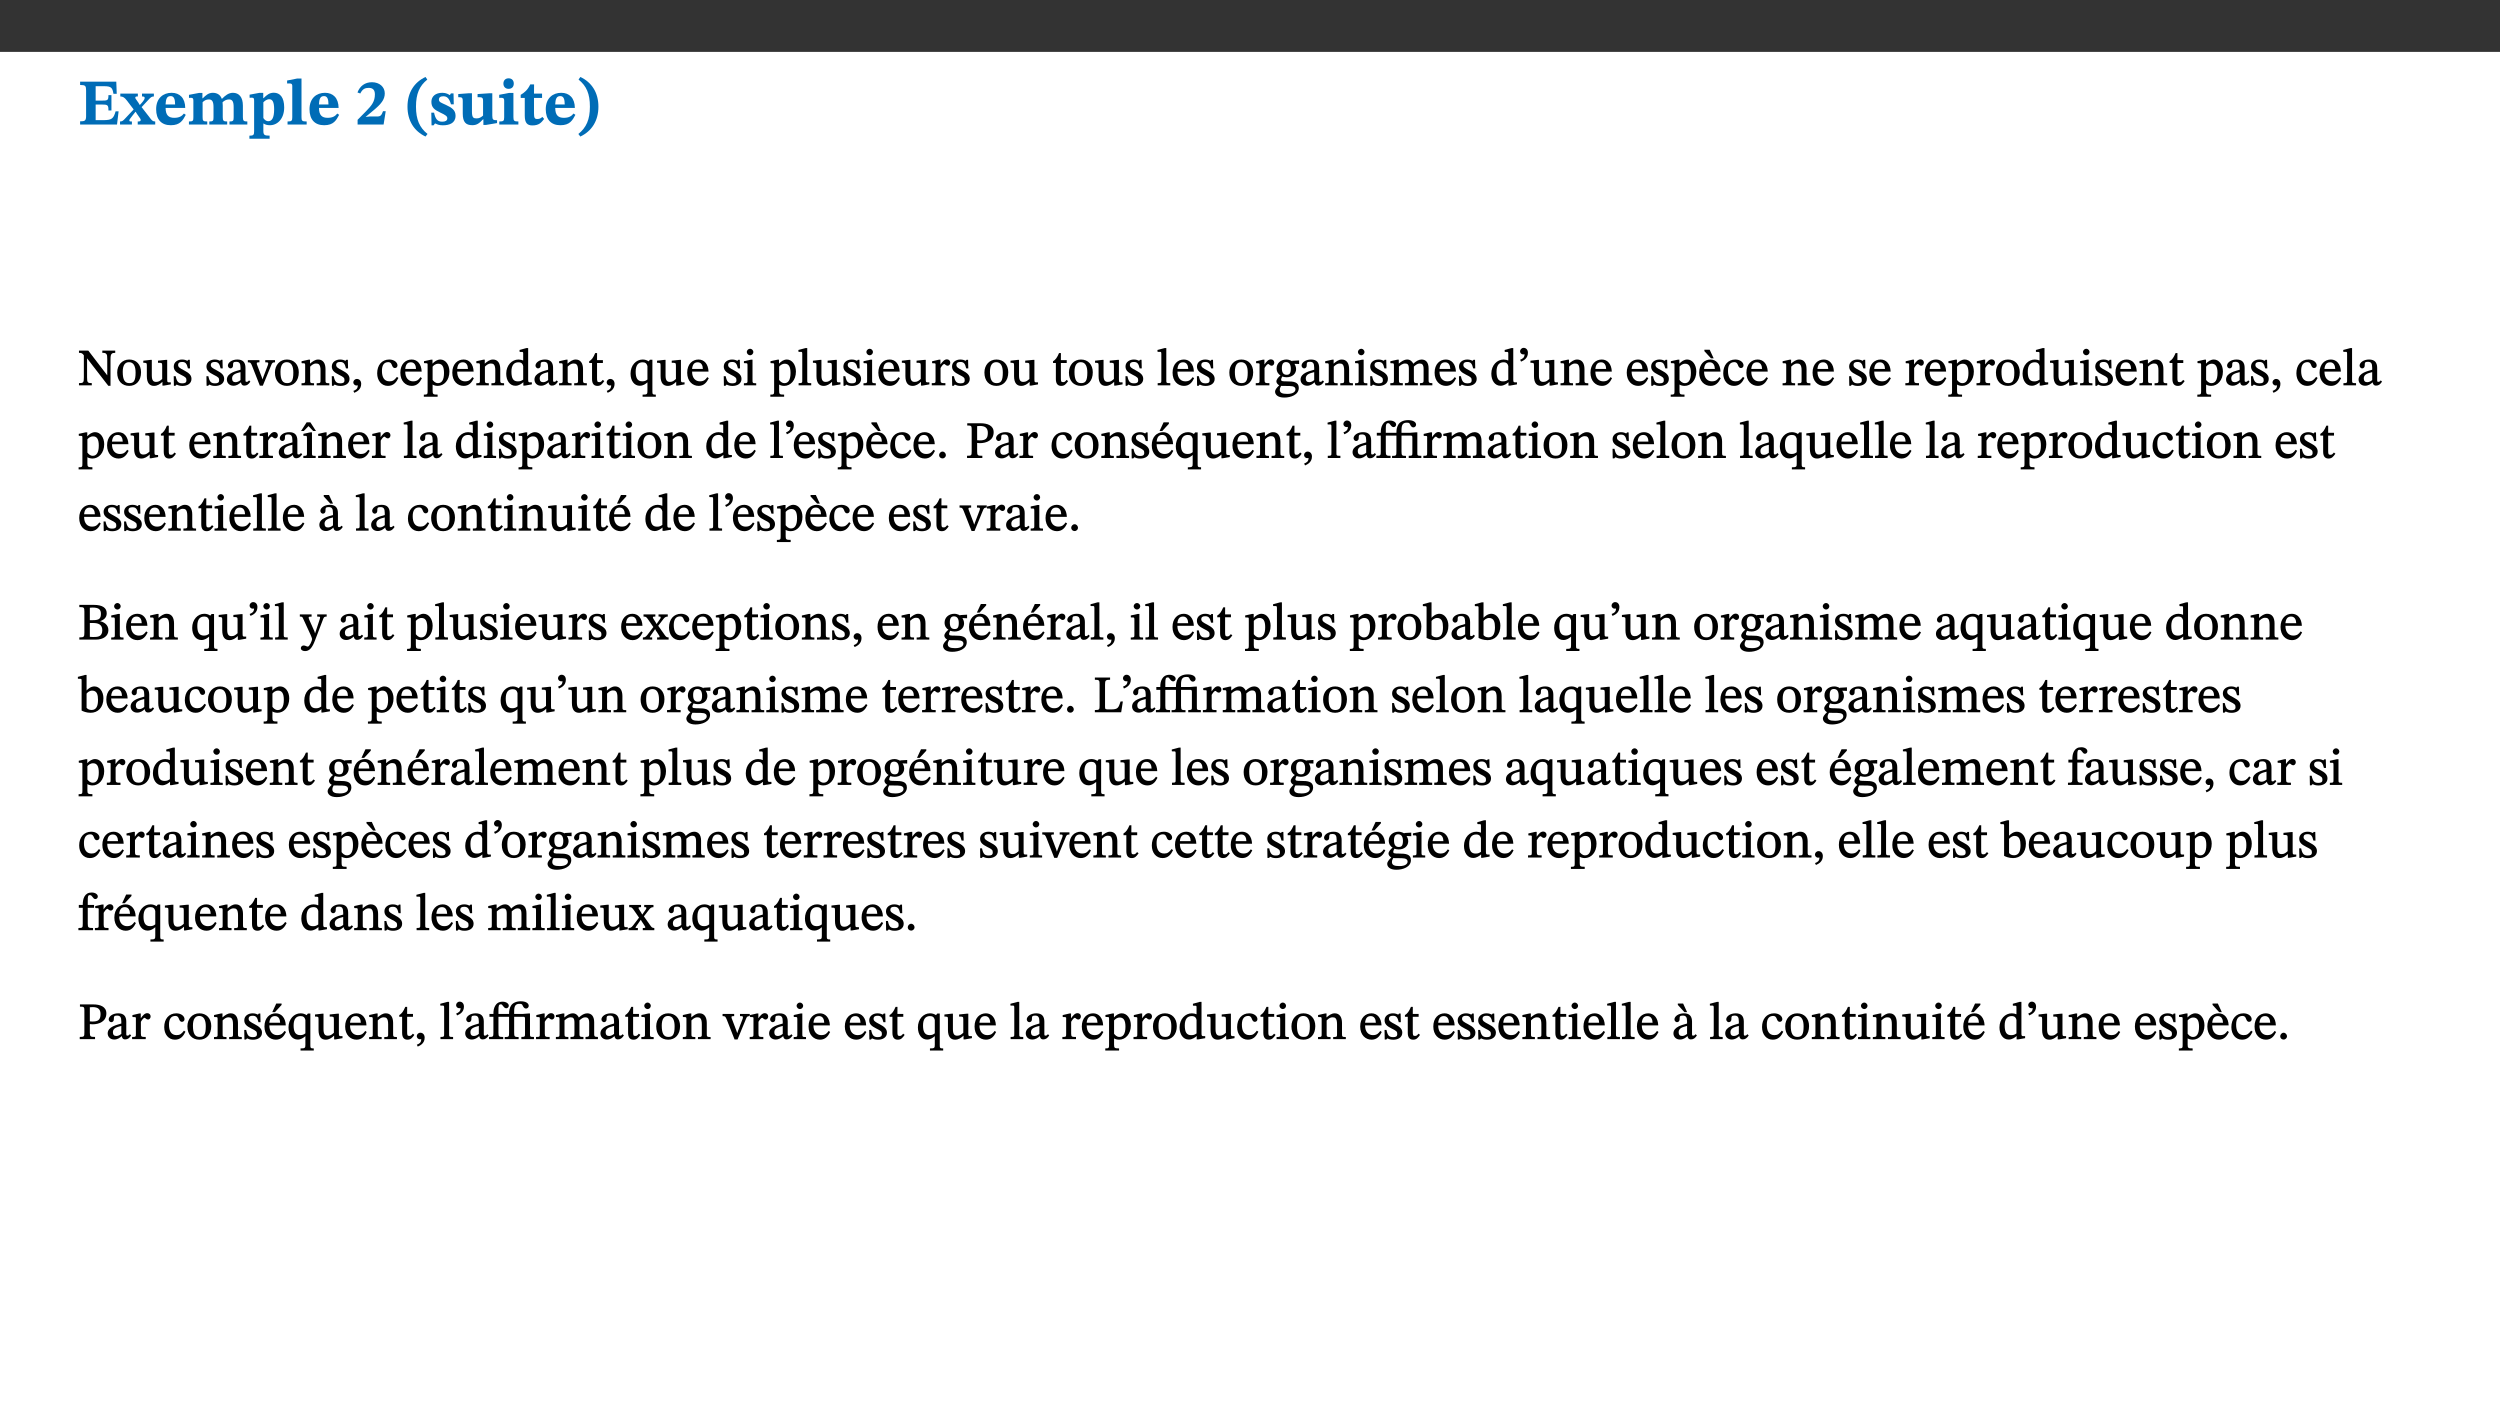 ﻿<?xml version="1.0" encoding="utf-8"?>
<svg xmlns="http://www.w3.org/2000/svg" xmlns:xlink="http://www.w3.org/1999/xlink" viewBox="0 0 960 540" version="1.1">
  <rect x="0" y="0" width="960" height="540" fill="#333333" stroke="none"/>
  <defs>
    <g>
      <symbol overflow="visible" id="glyph0-0">
        <path style="stroke:none;" d="M 7.938 -4.281 L 7.938 -4.688 C 7.938 -7.391 11.922 -9.312 11.922 -12.953 C 11.922 -15.531 9.766 -16.75 7.328 -16.75 C 4.828 -16.75 3.125 -15.234 3.125 -13.234 C 3.125 -12.062 3.594 -11.422 4.391 -11.422 C 4.984 -11.422 5.5 -11.828 5.5 -12.594 C 5.5 -13.531 4.984 -13.562 4.984 -14.375 C 4.984 -15.141 5.656 -15.641 7.109 -15.641 C 8.703 -15.641 9.688 -14.844 9.688 -12.891 C 9.688 -9.062 6.938 -8.156 6.938 -4.938 L 6.938 -4.219 L 7.938 -4.219 Z M 8.875 -1.266 C 8.875 -2.031 8.344 -2.828 7.484 -2.828 C 6.562 -2.828 6.016 -2.062 6.016 -1.266 C 6.016 -0.453 6.5 0.203 7.453 0.203 C 8.344 0.203 8.875 -0.469 8.875 -1.266 Z M 14.75 4.109 L 14.75 -19.625 L 0.25 -19.625 L 0.25 4.188 L 14.75 4.188 Z M 13.453 2.703 L 1.516 2.703 L 1.516 -18.188 L 13.453 -18.188 Z M 13.453 2.703 " />
      </symbol>
      <symbol overflow="visible" id="glyph0-1">
        <path style="stroke:none;" d="M 15.656 -5.062 L 14.5 -5.062 C 13.703 -2.234 13.016 -1.688 9.766 -1.688 L 6.844 -1.688 L 6.844 -7.688 L 9.047 -7.688 C 11.516 -7.688 11.75 -7.531 11.75 -5.406 L 12.906 -5.406 L 12.906 -11.297 L 11.75 -11.297 C 11.75 -9.266 11.516 -9.188 9.047 -9.188 L 6.844 -9.188 L 6.844 -14.719 L 10.109 -14.719 C 12.859 -14.719 13.312 -14.094 13.672 -11.797 L 14.938 -11.797 L 14.766 -16.453 L 0.875 -16.453 L 0.875 -15.188 C 2.906 -15.188 3.172 -14.891 3.172 -13.031 L 3.172 -3.203 C 3.172 -1.359 2.547 -1.234 0.875 -1.234 L 0.875 0 L 15.047 0 Z M 15.656 -5.062 " />
      </symbol>
      <symbol overflow="visible" id="glyph0-2">
        <path style="stroke:none;" d="M 13.359 -0.078 L 13.359 -1.172 C 12.344 -1.172 11.969 -1.688 11.219 -2.703 L 8.125 -6.688 L 10.922 -9.688 C 11.578 -10.406 12 -10.781 12.844 -10.781 L 12.844 -11.891 L 8.281 -11.891 L 8.281 -10.781 C 8.969 -10.781 9.297 -10.656 9.297 -10.281 C 9.297 -9.891 9.25 -9.641 8.453 -8.625 L 7.516 -7.578 L 7.359 -7.578 L 6.938 -8.328 C 5.891 -9.859 5.703 -9.969 5.703 -10.328 C 5.703 -10.734 6 -10.781 6.688 -10.781 L 6.688 -11.891 L -0.047 -11.891 L -0.047 -10.781 C 0.938 -10.781 1.562 -10.406 2.453 -9.25 L 5.078 -5.797 L 1.906 -2.422 C 1.047 -1.484 0.719 -1.172 -0.156 -1.172 L -0.156 0 L 4.406 0 L 4.406 -1.172 C 3.641 -1.172 3.422 -1.219 3.422 -1.531 C 3.422 -1.906 3.672 -2.188 4.156 -2.828 L 5.75 -4.875 L 5.875 -4.875 L 6.312 -4.141 L 7.516 -2.406 C 7.688 -2.188 7.781 -1.984 7.781 -1.766 C 7.781 -1.266 7.484 -1.172 6.641 -1.172 L 6.641 0 L 13.359 0 Z M 13.359 -0.078 " />
      </symbol>
      <symbol overflow="visible" id="glyph0-3">
        <path style="stroke:none;" d="M 11.469 -4.219 C 10.656 -3.203 9.672 -2.578 7.734 -2.578 C 5.625 -2.578 4.438 -3.547 4.438 -6.375 L 11.969 -6.375 C 11.922 -10.188 9.859 -12.188 6.734 -12.188 C 3.516 -12.188 0.797 -10.141 0.797 -5.875 C 0.797 -1.938 2.797 0.266 6.422 0.266 C 10.094 0.266 11.078 -1.703 12.172 -3.719 Z M 4.406 -7.609 C 4.516 -10.016 5 -10.922 6.391 -10.922 C 7.703 -10.922 8.078 -9.641 8.078 -7.703 L 4.406 -7.703 Z M 4.406 -7.609 " />
      </symbol>
      <symbol overflow="visible" id="glyph0-4">
        <path style="stroke:none;" d="M 13.609 -7.266 C 13.609 -7.734 13.578 -8.172 13.531 -8.547 C 14.172 -9.188 15.062 -9.641 15.984 -9.641 C 17.156 -9.641 17.797 -9.047 17.797 -6.719 L 17.797 -2.844 C 17.797 -1.469 17.641 -1.172 16.188 -1.172 L 16.188 0 L 23.047 0 L 23.047 -1.172 C 21.609 -1.172 21.344 -1.484 21.344 -2.844 L 21.344 -7.266 C 21.344 -10.531 19.844 -12.188 17.516 -12.188 C 15.859 -12.188 14.578 -11.156 13.375 -9.938 L 13.203 -9.938 C 12.688 -11.453 11.375 -12.188 9.781 -12.188 C 8.047 -12.188 7.016 -11.125 5.953 -10.094 L 5.797 -10.094 L 5.797 -12.125 L 4.453 -12.125 L 0.641 -11.406 L 0.641 -10.234 C 0.641 -10.234 0.891 -10.266 1.312 -10.266 C 2 -10.266 2.328 -10.141 2.328 -9.219 L 2.328 -2.844 C 2.328 -1.484 2.25 -1.172 0.625 -1.172 L 0.625 0 L 7.656 0 L 7.656 -1.172 C 6.016 -1.172 5.875 -1.484 5.875 -2.844 L 5.875 -8.578 C 6.547 -9.25 7.328 -9.641 8.234 -9.641 C 9.391 -9.641 10.062 -9.047 10.062 -6.719 L 10.062 -2.844 C 10.062 -1.469 9.938 -1.172 8.453 -1.172 L 8.453 0 L 15.312 0 L 15.312 -1.172 C 13.875 -1.172 13.609 -1.484 13.609 -2.844 Z M 13.609 -7.266 " />
      </symbol>
      <symbol overflow="visible" id="glyph0-5">
        <path style="stroke:none;" d="M 5.656 -12.172 L 4.234 -12.172 L 0.422 -11.469 L 0.422 -10.281 C 0.422 -10.281 0.891 -10.312 1.219 -10.312 C 2.031 -10.312 2.156 -10.062 2.156 -9.062 L 2.156 2.609 C 2.156 3.984 1.906 4.281 0.344 4.281 L 0.344 5.453 L 8.109 5.453 L 8.109 4.266 C 6.172 4.266 5.703 4.047 5.703 2.422 L 5.703 -0.375 L 5.797 -0.375 C 6.547 0.094 7.281 0.266 8.234 0.266 C 11.219 0.266 13.703 -2.328 13.703 -6.547 C 13.703 -10.438 12.094 -12.219 9.719 -12.219 C 8.078 -12.219 7.062 -11.406 5.797 -10.141 L 5.656 -10.141 Z M 5.703 -8.531 C 6.219 -9.047 6.984 -9.719 7.984 -9.719 C 9.188 -9.719 9.844 -8.703 9.844 -5.844 C 9.844 -2.375 8.891 -1.281 7.609 -1.281 C 6.609 -1.281 6.047 -1.984 5.703 -2.5 Z M 5.703 -8.531 " />
      </symbol>
      <symbol overflow="visible" id="glyph0-6">
        <path style="stroke:none;" d="M 7.812 -1.172 C 6.016 -1.172 5.828 -1.438 5.828 -2.844 L 5.828 -17.672 L 4.188 -17.672 L 0.297 -16.906 L 0.297 -15.766 C 0.297 -15.766 0.672 -15.781 1.062 -15.781 C 1.688 -15.781 2.281 -15.766 2.281 -14.812 L 2.281 -2.844 C 2.281 -1.484 2.109 -1.172 0.469 -1.172 L 0.469 0 L 7.812 0 Z M 7.812 -1.172 " />
      </symbol>
      <symbol overflow="visible" id="glyph0-7">
        <path style="stroke:none;" d="M 11.469 -5.125 L 10.438 -5.125 C 9.844 -3.547 9.516 -3.094 8.203 -3.094 L 5.359 -3.094 L 3.797 -2.922 L 3.797 -2.969 L 6.672 -5.359 C 9.641 -7.812 11.109 -9.547 11.109 -11.969 C 11.109 -14.469 9.047 -16.25 6.188 -16.25 C 3.516 -16.25 1.562 -14.812 0.625 -12.312 L 1.703 -11.922 C 2.609 -13.734 3.594 -14.078 4.984 -14.078 C 6.641 -14.078 7.312 -13.141 7.312 -11.594 C 7.312 -8.891 6.172 -7.406 3.891 -5.078 L 0.672 -1.812 L 0.672 0 L 10.656 0 Z M 11.469 -5.125 " />
      </symbol>
      <symbol overflow="visible" id="glyph0-8">
        <path style="stroke:none;" d="M 1.734 -6.859 C 1.734 -1.406 4.312 2.547 8.656 4.609 L 9.422 3.625 C 6.391 1.188 5 -1.891 5 -6.859 C 5 -11.797 6.312 -14.812 9.344 -17.266 L 8.656 -18.266 C 4.312 -16.234 1.734 -12.266 1.734 -6.859 Z M 1.734 -6.859 " />
      </symbol>
      <symbol overflow="visible" id="glyph0-9">
        <path style="stroke:none;" d="M 0.891 -4.453 L 0.984 0.297 L 1.766 0.297 L 2.297 -0.391 L 2.484 -0.391 C 3.125 -0.078 3.797 0.297 5.328 0.297 C 7.875 0.297 10.203 -0.562 10.203 -3.375 C 10.203 -5.594 8.672 -6.5 6.547 -7.516 C 4.812 -8.344 3.812 -8.547 3.812 -9.609 C 3.812 -10.328 4.312 -10.859 5.484 -10.859 C 6.812 -10.859 7.75 -10.203 8.453 -7.75 L 9.516 -7.75 L 9.422 -11.969 L 8.422 -11.969 L 8.047 -11.344 L 7.906 -11.344 C 7.516 -11.594 6.609 -12.188 5.156 -12.188 C 2.484 -12.188 0.922 -10.797 0.922 -8.719 C 0.922 -6.547 2.109 -5.672 4.219 -4.656 C 6.547 -3.562 7.031 -3.172 7.031 -2.375 C 7.031 -1.438 6.219 -1.094 5.062 -1.094 C 3.266 -1.094 2.453 -2.125 1.953 -4.562 L 0.875 -4.562 Z M 0.891 -4.453 " />
      </symbol>
      <symbol overflow="visible" id="glyph0-10">
        <path style="stroke:none;" d="M 15.234 -1.656 L 15.094 -1.656 C 13.75 -1.656 13.406 -1.859 13.406 -3.422 L 13.406 -12.016 L 12.391 -12.016 L 7.75 -11.703 L 7.75 -10.5 C 9.391 -10.5 9.859 -10.5 9.859 -9.062 L 9.859 -3.438 C 8.953 -2.672 8.375 -2.359 7.328 -2.359 C 6.266 -2.359 5.594 -2.547 5.594 -4.906 L 5.594 -12.016 L 4.438 -12.016 L 0.328 -11.703 L 0.328 -10.5 C 1.656 -10.484 2.062 -10.5 2.062 -8.969 L 2.062 -4.188 C 2.062 -0.922 3.25 0.25 5.719 0.25 C 7.391 0.25 8.281 -0.344 9.844 -2 L 9.984 -2 L 9.984 0.156 L 10.953 0.156 L 15.234 -0.562 Z M 15.234 -1.656 " />
      </symbol>
      <symbol overflow="visible" id="glyph0-11">
        <path style="stroke:none;" d="M 7.781 -1.172 C 6.125 -1.172 5.875 -1.438 5.875 -2.875 L 5.875 -12.125 L 4.141 -12.125 L 0.422 -11.422 L 0.422 -10.234 C 0.422 -10.234 0.719 -10.266 1.062 -10.266 C 1.812 -10.266 2.328 -10.234 2.328 -9.125 L 2.328 -2.797 C 2.328 -1.391 2.062 -1.172 0.453 -1.172 L 0.453 0 L 7.781 0 Z M 4.016 -17.75 C 2.75 -17.75 2.031 -16.875 2.031 -15.719 C 2.031 -14.547 2.781 -13.703 4.016 -13.703 C 5.328 -13.703 6.016 -14.547 6.016 -15.734 C 6.016 -16.875 5.328 -17.75 4.016 -17.75 Z M 4.016 -17.75 " />
      </symbol>
      <symbol overflow="visible" id="glyph0-12">
        <path style="stroke:none;" d="M 8.844 -2.922 C 8.25 -2.422 7.828 -2.125 6.859 -2.125 C 5.922 -2.125 5.625 -2.5 5.625 -4.312 L 5.625 -10.203 L 8.719 -10.203 L 8.719 -11.891 L 5.625 -11.891 L 5.656 -15.406 L 4.188 -15.406 C 3.172 -13.234 1.906 -12.234 0.516 -11.406 L 0.516 -10.203 L 2.078 -10.203 L 2.078 -3.438 C 2.078 -0.594 3.047 0.344 4.984 0.344 C 7.578 0.344 8.453 -0.766 9.516 -2.156 Z M 8.844 -2.922 " />
      </symbol>
      <symbol overflow="visible" id="glyph0-13">
        <path style="stroke:none;" d="M 8.25 -6.859 C 8.25 -12.266 5.672 -16.234 1.312 -18.266 L 0.625 -17.266 C 3.672 -14.812 4.984 -11.797 4.984 -6.859 C 4.984 -1.891 3.594 1.188 0.547 3.625 L 1.312 4.609 C 5.672 2.547 8.25 -1.406 8.25 -6.859 Z M 8.25 -6.859 " />
      </symbol>
      <symbol overflow="visible" id="glyph1-0">
        <path style="stroke:none;" d="M 6.5 -3.5 L 6.5 -3.828 C 6.5 -6 9.703 -7.547 9.703 -10.484 C 9.703 -12.547 7.844 -13.594 5.891 -13.594 C 3.891 -13.594 2.375 -12.312 2.375 -10.703 C 2.375 -9.766 2.891 -9.188 3.531 -9.188 C 4 -9.188 4.547 -9.562 4.547 -10.188 C 4.547 -10.938 4.125 -10.953 4.125 -11.609 C 4.125 -12.234 4.547 -12.578 5.719 -12.578 C 7 -12.578 7.656 -12 7.656 -10.422 C 7.656 -7.344 5.438 -6.609 5.438 -4.031 L 5.438 -3.391 L 6.5 -3.391 Z M 7.25 -1.078 C 7.25 -1.688 6.719 -2.391 6.016 -2.391 C 5.281 -2.391 4.703 -1.719 4.703 -1.078 C 4.703 -0.422 5.219 0.156 6 0.156 C 6.719 0.156 7.25 -0.438 7.25 -1.078 Z M 11.969 3.25 L 11.969 -15.891 L 0.062 -15.891 L 0.062 3.359 L 11.969 3.359 Z M 10.812 2.047 L 1.328 2.047 L 1.328 -14.625 L 10.672 -14.625 L 10.672 2.047 Z M 10.812 2.047 " />
      </symbol>
      <symbol overflow="visible" id="glyph1-1">
        <path style="stroke:none;" d="M 14.25 -13.344 L 9.406 -13.344 L 9.406 -12.484 C 10.375 -12.484 10.641 -12.406 10.953 -12.031 C 11.25 -11.688 11.297 -11.234 11.297 -10.047 L 11.297 -3.719 L 11.391 -3.719 L 4.031 -13.344 L 0.438 -13.344 L 0.438 -12.484 C 1.469 -12.484 1.719 -12.328 2.312 -11.547 L 2.312 -3.094 C 2.312 -1.078 2.156 -0.859 0.438 -0.859 L 0.438 0 L 5.359 0 L 5.359 -0.859 C 3.75 -0.859 3.547 -1.094 3.547 -3.094 L 3.547 -10.5 L 3.453 -10.5 L 11.688 0.156 L 12.547 0.156 L 12.547 -9.938 C 12.547 -11.375 12.703 -11.859 13.031 -12.125 C 13.328 -12.406 13.531 -12.484 14.359 -12.484 L 14.359 -13.344 Z M 14.25 -13.344 " />
      </symbol>
      <symbol overflow="visible" id="glyph1-2">
        <path style="stroke:none;" d="M 5.141 -9.922 C 2.453 -9.922 0.531 -7.828 0.531 -4.938 C 0.531 -1.719 2.344 0.203 5.141 0.203 C 7.734 0.203 9.688 -1.672 9.688 -5.016 C 9.688 -7.969 7.875 -9.922 5.141 -9.922 Z M 5.062 -8.906 C 6.828 -8.906 7.594 -7.375 7.594 -4.922 C 7.594 -1.672 6.859 -0.859 5.219 -0.859 C 3.5 -0.844 2.656 -2.031 2.656 -5.203 C 2.656 -7.75 3.547 -8.906 5.062 -8.906 Z M 5.062 -8.906 " />
      </symbol>
      <symbol overflow="visible" id="glyph1-3">
        <path style="stroke:none;" d="M 10.75 -1.156 L 10.562 -1.156 C 9.609 -1.156 9.484 -1.156 9.484 -2.328 L 9.484 -9.781 L 8.891 -9.781 L 5.953 -9.484 L 5.953 -8.672 C 7.375 -8.672 7.562 -8.688 7.562 -7.625 L 7.562 -2.453 C 6.812 -1.797 6.281 -1.328 5.266 -1.328 C 4.219 -1.328 3.578 -1.797 3.578 -3.828 L 3.578 -9.781 L 3.031 -9.781 L 0.312 -9.469 L 0.312 -8.672 C 1.531 -8.641 1.672 -8.688 1.672 -7.609 L 1.672 -3.562 C 1.672 -0.859 2.766 0.203 4.422 0.203 C 5.703 0.203 6.719 -0.438 7.734 -1.438 L 7.656 -1.438 L 7.656 0.094 L 8.234 0.094 L 10.875 -0.375 L 10.875 -1.156 Z M 10.75 -1.156 " />
      </symbol>
      <symbol overflow="visible" id="glyph1-4">
        <path style="stroke:none;" d="M 0.641 -3.391 L 0.703 0.156 L 1.297 0.156 L 1.719 -0.297 C 2.234 -0.078 2.828 0.219 3.984 0.219 C 5.781 0.219 7.453 -0.625 7.453 -2.484 C 7.453 -3.969 6.438 -4.797 4.625 -5.75 C 2.953 -6.609 2.328 -7.016 2.328 -7.797 C 2.328 -8.688 2.906 -8.984 3.828 -8.984 C 5.047 -8.984 5.641 -8.531 6.094 -6.516 L 6.891 -6.516 L 6.812 -9.828 L 6.219 -9.828 L 5.875 -9.406 L 5.938 -9.406 C 5.438 -9.641 4.844 -9.922 3.844 -9.922 C 2.125 -9.922 0.656 -8.906 0.656 -7.266 C 0.656 -5.797 1.516 -5.016 3.328 -4.109 L 3.422 -4.062 C 5.281 -3.141 5.516 -2.891 5.516 -1.953 C 5.516 -1.016 4.938 -0.781 3.938 -0.781 C 2.469 -0.781 1.828 -1.328 1.391 -3.531 L 0.641 -3.531 Z M 0.641 -3.391 " />
      </symbol>
      <symbol overflow="visible" id="glyph1-5">
        <path style="stroke:none;" d="M 6 -1.359 C 6.109 -0.484 6.453 0.094 7.328 0.094 C 8.344 0.094 8.906 -0.359 9.641 -1.422 L 9.156 -1.906 C 8.812 -1.516 8.625 -1.359 8.25 -1.359 C 7.828 -1.359 7.766 -1.375 7.766 -2.188 L 7.766 -6.719 C 7.766 -8.781 6.828 -9.922 4.656 -9.922 C 2.484 -9.922 1.016 -8.703 1.016 -7.594 C 1.016 -6.938 1.594 -6.516 1.984 -6.516 C 2.547 -6.516 2.984 -6.938 2.984 -7.547 C 2.984 -8.75 3.062 -9.047 4.203 -9.047 C 5.406 -9.047 5.859 -8.5 5.859 -6.766 L 5.859 -6 C 4.281 -5.5 0.625 -4.844 0.625 -2.219 C 0.625 -0.938 1.594 0.141 3.125 0.141 C 4.406 0.141 5.203 -0.453 6.094 -1.234 L 6.016 -1.234 Z M 5.891 -2.047 C 5.219 -1.5 4.609 -1.219 3.938 -1.219 C 3.094 -1.219 2.625 -1.688 2.625 -2.688 C 2.625 -4.25 4.188 -4.656 5.859 -5.078 L 5.859 -2.016 Z M 5.891 -2.047 " />
      </symbol>
      <symbol overflow="visible" id="glyph1-6">
        <path style="stroke:none;" d="M 9.922 -9.688 L 6.297 -9.688 L 6.297 -8.844 C 7.156 -8.844 7.438 -8.859 7.438 -8.422 C 7.438 -8.109 7.312 -7.875 7.297 -7.766 L 5.578 -3.266 L 5.203 -2.188 L 5.266 -2.188 L 4.922 -3.25 L 3.234 -7.688 C 3.109 -7.969 3.031 -8.203 3.031 -8.469 C 3.031 -8.781 3.172 -8.844 4.062 -8.844 L 4.062 -9.688 L -0.391 -9.688 L -0.391 -8.844 C 0.594 -8.844 0.703 -8.75 1.219 -7.516 L 4.219 0.125 L 5.359 0.125 L 8.547 -7.656 C 8.938 -8.688 9.141 -8.844 10.047 -8.844 L 10.047 -9.688 Z M 9.922 -9.688 " />
      </symbol>
      <symbol overflow="visible" id="glyph1-7">
        <path style="stroke:none;" d="M 9.703 -6.234 C 9.703 -8.531 8.719 -9.922 6.906 -9.922 C 5.656 -9.922 4.688 -9.156 3.641 -8.25 L 3.75 -8.25 L 3.766 -9.859 L 3.188 -9.859 L 0.516 -9.266 L 0.516 -8.562 L 0.734 -8.484 C 0.734 -8.484 0.859 -8.484 1.188 -8.484 C 1.734 -8.484 1.891 -8.453 1.891 -7.734 L 1.891 -2.125 C 1.891 -1.016 1.969 -0.812 0.5 -0.812 L 0.5 0 L 5.312 0 L 5.312 -0.812 C 3.766 -0.812 3.812 -1.016 3.812 -2.125 L 3.812 -7.188 C 4.359 -7.703 5.016 -8.391 6.094 -8.391 C 7 -8.391 7.797 -8.125 7.797 -5.734 L 7.797 -2.125 C 7.797 -1.016 7.875 -0.812 6.312 -0.812 L 6.312 0 L 11.172 0 L 11.172 -0.812 C 9.719 -0.812 9.703 -1.016 9.703 -2.125 Z M 9.703 -6.234 " />
      </symbol>
      <symbol overflow="visible" id="glyph1-8">
        <path style="stroke:none;" d="M 1.469 2.828 C 2.266 2.469 4.062 1.672 4.062 -0.578 C 4.062 -1.672 3.406 -2.469 2.406 -2.469 C 1.609 -2.469 1.031 -1.797 1.031 -1.156 C 1.031 -0.578 1.5 0.047 2.266 0.047 C 2.484 0.047 2.672 0 2.75 -0.016 C 2.75 1.422 1.969 1.75 1.062 2.125 L 1.422 2.875 Z M 1.469 2.828 " />
      </symbol>
      <symbol overflow="visible" id="glyph1-9">
        <path style="stroke:none;" d="M 8.031 -3.172 C 7.125 -2.016 6.547 -1.547 5.266 -1.547 C 3.203 -1.547 2.344 -3.125 2.344 -5.562 C 2.344 -7.844 3.203 -8.922 4.828 -8.922 C 6.531 -8.922 5.875 -6.656 7.344 -6.656 C 7.906 -6.656 8.312 -7.094 8.312 -7.672 C 8.312 -8.828 7.031 -9.922 5.156 -9.922 C 2.297 -9.922 0.516 -7.75 0.516 -4.625 C 0.516 -1.859 2.156 0.203 4.641 0.203 C 6.766 0.203 7.875 -1.172 8.672 -2.844 L 8.094 -3.266 Z M 8.031 -3.172 " />
      </symbol>
      <symbol overflow="visible" id="glyph1-10">
        <path style="stroke:none;" d="M 8.172 -3.062 C 7.531 -2.234 7.016 -1.547 5.406 -1.547 C 3.812 -1.547 2.406 -2.672 2.406 -5.297 L 8.719 -5.297 C 8.609 -8.203 7.047 -9.922 4.875 -9.922 C 2.547 -9.922 0.531 -8.188 0.531 -4.859 C 0.531 -1.656 2.531 0.203 4.922 0.203 C 6.969 0.203 8.047 -1.172 8.812 -2.75 L 8.234 -3.172 Z M 2.391 -6.156 C 2.547 -8.016 3.234 -8.859 4.578 -8.859 C 6 -8.859 6.516 -7.625 6.547 -6.297 L 2.406 -6.297 Z M 2.391 -6.156 " />
      </symbol>
      <symbol overflow="visible" id="glyph1-11">
        <path style="stroke:none;" d="M 3.5 -9.859 L 3.016 -9.859 L 0.359 -9.281 L 0.359 -8.594 L 0.578 -8.5 C 0.578 -8.5 0.875 -8.5 1.141 -8.5 C 1.797 -8.5 1.75 -8.359 1.75 -7.609 L 1.75 2.25 C 1.75 3.359 1.688 3.562 0.297 3.562 L 0.297 4.375 L 5.594 4.375 L 5.594 3.547 C 3.922 3.547 3.672 3.422 3.672 2.125 L 3.672 -0.359 L 3.578 -0.359 C 4.109 0 4.875 0.203 5.641 0.203 C 8.031 0.203 10.125 -1.938 10.125 -5.312 C 10.125 -7.922 8.625 -9.922 6.656 -9.922 C 5.484 -9.922 4.422 -9.266 3.484 -8.188 L 3.625 -8.188 L 3.625 -9.859 Z M 3.625 -7.125 C 4 -7.625 4.781 -8.312 5.844 -8.312 C 7.312 -8.312 8.047 -7.266 8.047 -4.766 C 8.047 -1.984 7.125 -0.844 5.734 -0.844 C 4.625 -0.844 4 -1.688 3.672 -2.078 L 3.672 -7.172 Z M 3.625 -7.125 " />
      </symbol>
      <symbol overflow="visible" id="glyph1-12">
        <path style="stroke:none;" d="M 10.359 -0.484 L 10.359 -1.156 L 9.828 -1.156 C 9.078 -1.156 8.938 -1.219 8.938 -2.25 L 8.938 -14.328 L 8.281 -14.328 L 5.641 -13.594 L 5.641 -12.922 L 5.859 -12.844 C 5.859 -12.844 6.109 -12.844 6.297 -12.844 C 7.078 -12.844 7.031 -12.797 7.031 -11.906 L 7.031 -9.547 C 6.641 -9.734 5.891 -9.922 5.234 -9.922 C 2.734 -9.922 0.516 -7.766 0.516 -4.484 C 0.516 -1.938 1.812 0.156 4.062 0.156 C 5.375 0.156 6.469 -0.641 7.188 -1.281 L 7.094 -1.281 L 7.094 0.094 L 7.688 0.094 L 10.359 -0.375 Z M 7.078 -2.234 C 6.375 -1.75 5.938 -1.531 5 -1.531 C 3.312 -1.531 2.516 -2.516 2.516 -5.266 C 2.516 -7.766 3.531 -8.859 5.203 -8.859 C 6.438 -8.859 6.875 -8.203 7.031 -7.391 L 7.031 -2.219 Z M 7.078 -2.234 " />
      </symbol>
      <symbol overflow="visible" id="glyph1-13">
        <path style="stroke:none;" d="M 5.734 -2.016 C 5.234 -1.453 5.078 -1.234 4.438 -1.234 C 3.672 -1.234 3.609 -1.578 3.609 -2.984 L 3.609 -8.594 L 5.859 -8.594 L 5.859 -9.688 L 3.609 -9.688 L 3.625 -12.406 L 2.906 -12.406 C 2.125 -10.578 1.578 -9.844 0.594 -9.25 L 0.594 -8.594 L 1.688 -8.594 L 1.688 -2.438 C 1.688 -0.641 2.406 0.203 3.75 0.203 C 5.016 0.203 5.516 -0.438 6.391 -1.641 L 5.812 -2.109 Z M 5.734 -2.016 " />
      </symbol>
      <symbol overflow="visible" id="glyph1-14">
        <path style="stroke:none;" d="M 10.219 4.266 L 10.219 3.562 C 8.984 3.562 8.906 3.359 8.906 2.344 L 8.906 -9.844 L 7.969 -9.844 L 7.469 -9.219 C 6.75 -9.703 6 -9.922 5.156 -9.922 C 2.625 -9.922 0.516 -7.688 0.516 -4.5 C 0.516 -1.734 1.969 0.156 4.047 0.156 C 5.344 0.156 6.281 -0.516 7.109 -1.25 L 7 -1.25 L 7 2.125 C 7 3.359 6.891 3.562 5.141 3.562 L 5.141 4.375 L 10.219 4.375 Z M 7.031 -2.266 C 6.469 -1.812 5.969 -1.547 5 -1.547 C 3.016 -1.547 2.484 -3.094 2.484 -5.266 C 2.484 -7.75 3.469 -8.859 5.141 -8.859 C 6.203 -8.859 6.734 -8.406 7 -7.406 L 7 -2.234 Z M 7.031 -2.266 " />
      </symbol>
      <symbol overflow="visible" id="glyph1-15">
        <path style="stroke:none;" d="M 2.891 -14.062 C 2.188 -14.062 1.609 -13.406 1.609 -12.812 C 1.609 -12.188 2.219 -11.547 2.891 -11.547 C 3.578 -11.547 4.141 -12.188 4.141 -12.812 C 4.141 -13.406 3.578 -14.062 2.891 -14.062 Z M 5.125 -0.812 C 3.781 -0.812 3.812 -0.969 3.812 -2.125 L 3.812 -9.859 L 3.172 -9.859 L 0.516 -9.281 L 0.516 -8.594 L 0.734 -8.5 C 0.734 -8.5 0.875 -8.5 1.156 -8.5 C 1.734 -8.5 1.891 -8.547 1.891 -7.688 L 1.891 -2.125 C 1.891 -1 1.969 -0.812 0.5 -0.812 L 0.5 0 L 5.234 0 L 5.234 -0.812 Z M 5.125 -0.812 " />
      </symbol>
      <symbol overflow="visible" id="glyph1-16">
        <path style="stroke:none;" d="M 5.172 -0.844 C 3.75 -0.844 3.766 -0.969 3.766 -2.125 L 3.766 -14.328 L 3.141 -14.328 L 0.375 -13.594 L 0.375 -12.953 L 0.594 -12.875 C 0.594 -12.875 0.812 -12.875 1.156 -12.875 C 1.656 -12.875 1.859 -12.953 1.859 -12.125 L 1.859 -2.125 C 1.859 -1.016 1.906 -0.844 0.453 -0.844 L 0.453 0 L 5.297 0 L 5.297 -0.844 Z M 5.172 -0.844 " />
      </symbol>
      <symbol overflow="visible" id="glyph1-17">
        <path style="stroke:none;" d="M 3.641 -9.859 L 3.172 -9.859 L 0.562 -9.25 L 0.562 -8.562 L 0.781 -8.484 C 0.781 -8.484 0.922 -8.484 1.312 -8.484 C 2.031 -8.484 1.891 -8.25 1.891 -7.531 L 1.891 -2.047 C 1.891 -0.938 1.891 -0.844 0.438 -0.844 L 0.438 0 L 5.672 0 L 5.672 -0.844 C 4.062 -0.844 3.812 -0.891 3.812 -2.156 L 3.812 -6.672 C 4.25 -7.406 4.797 -8.203 5.266 -8.203 C 5.5 -8.203 5.891 -7.531 6.547 -7.531 C 7 -7.531 7.547 -7.969 7.547 -8.719 C 7.547 -9.406 7.047 -9.984 6.281 -9.984 C 5.312 -9.984 4.625 -9.25 3.625 -7.812 L 3.766 -7.812 L 3.766 -9.859 Z M 3.641 -9.859 " />
      </symbol>
      <symbol overflow="visible" id="glyph1-18">
        <path style="stroke:none;" d="M 2.453 -3.891 C 1.516 -3.172 0.781 -2.234 0.781 -1.516 C 0.781 -0.953 1.25 -0.344 1.891 -0.016 L 1.891 -0.062 C 0.859 0.938 0.281 1.719 0.281 2.375 C 0.281 3.469 1.188 4.688 3.812 4.688 C 6.312 4.688 9.391 3.641 9.391 0.969 C 9.391 -1.312 7.344 -1.531 4.844 -1.531 C 3.016 -1.531 2.609 -1.594 2.609 -2.188 C 2.609 -2.531 2.891 -3.172 3.047 -3.391 C 3.531 -3.234 4.078 -3.109 4.719 -3.109 C 6.812 -3.109 8.359 -4.406 8.359 -6.25 C 8.359 -7.25 7.891 -8.016 7.656 -8.344 L 7.656 -8.266 L 9.516 -8.203 L 9.516 -9.578 L 6.828 -9.422 L 6.906 -9.203 C 6.906 -9.203 5.938 -9.922 4.625 -9.922 C 2.516 -9.922 0.875 -8.531 0.875 -6.531 C 0.875 -5.234 1.5 -4.297 2.406 -3.766 L 2.406 -3.859 Z M 4.484 -8.938 C 5.75 -8.938 6.328 -7.984 6.328 -6.375 C 6.328 -4.484 5.734 -4.062 4.734 -4.062 C 3.453 -4.062 2.891 -4.906 2.891 -6.609 C 2.891 -8.281 3.453 -8.938 4.484 -8.938 Z M 2.531 0.203 C 2.812 0.203 3.188 0.219 4.781 0.234 C 6.109 0.266 8.109 0.094 8.109 1.531 C 8.109 2.391 7.312 3.281 4.953 3.281 C 2.922 3.281 2.094 2.844 2.094 1.688 C 2.094 1.281 2.188 0.891 2.594 0.203 Z M 2.531 0.203 " />
      </symbol>
      <symbol overflow="visible" id="glyph1-19">
        <path style="stroke:none;" d="M 3.766 -7.156 C 4.344 -7.688 5.141 -8.391 6.172 -8.391 C 7.094 -8.391 7.625 -8.062 7.625 -6.375 L 7.625 -2.438 C 7.625 -1.031 7.656 -0.844 6.094 -0.844 L 6.094 0 L 11.078 0 L 11.078 -0.844 C 9.516 -0.844 9.547 -1.062 9.547 -2.438 L 9.547 -7.219 C 10.156 -7.75 10.891 -8.391 11.719 -8.391 C 12.656 -8.391 13.281 -8.062 13.281 -6.25 L 13.281 -2.438 C 13.281 -1.219 13.375 -0.844 11.875 -0.844 L 11.875 0 L 16.641 0 L 16.641 -0.844 C 15.141 -0.844 15.203 -1.172 15.203 -2.438 L 15.203 -6.5 C 15.203 -8.906 14.062 -9.922 12.516 -9.922 C 11.453 -9.922 10.344 -9.297 9.281 -8.266 L 9.344 -8.266 C 8.984 -9.078 8.188 -9.922 7.047 -9.922 C 5.703 -9.922 4.688 -9.141 3.641 -8.25 L 3.75 -8.25 L 3.75 -9.859 L 3.141 -9.859 L 0.516 -9.266 L 0.516 -8.562 L 0.734 -8.484 C 0.734 -8.484 0.891 -8.484 1.188 -8.484 C 1.75 -8.484 1.891 -8.422 1.891 -7.703 L 1.891 -2.125 C 1.891 -0.938 1.891 -0.844 0.5 -0.844 L 0.5 0 L 5.297 0 L 5.297 -0.844 C 3.938 -0.844 3.812 -0.938 3.812 -2.047 L 3.812 -7.172 Z M 3.766 -7.156 " />
      </symbol>
      <symbol overflow="visible" id="glyph1-20">
        <path style="stroke:none;" d="M 1.25 -9.141 C 2.094 -9.516 3.828 -10.281 3.828 -12.516 C 3.828 -13.594 3.188 -14.406 2.188 -14.406 C 1.391 -14.406 0.812 -13.719 0.812 -13.062 C 0.812 -12.484 1.281 -11.875 2.047 -11.875 C 2.266 -11.875 2.438 -11.891 2.531 -11.938 C 2.531 -10.578 1.75 -10.219 0.844 -9.844 L 1.188 -9.109 Z M 1.25 -9.141 " />
      </symbol>
      <symbol overflow="visible" id="glyph1-21">
        <path style="stroke:none;" d="M 8.172 -3.062 C 7.531 -2.234 7.016 -1.547 5.406 -1.547 C 3.812 -1.547 2.406 -2.672 2.406 -5.297 L 8.719 -5.297 C 8.609 -8.203 7.047 -9.922 4.875 -9.922 C 2.547 -9.922 0.531 -8.188 0.531 -4.859 C 0.531 -1.656 2.531 0.203 4.922 0.203 C 6.969 0.203 8.047 -1.172 8.812 -2.75 L 8.234 -3.172 Z M 2.391 -6.156 C 2.547 -8.016 3.234 -8.859 4.578 -8.859 C 6 -8.859 6.516 -7.625 6.547 -6.297 L 2.406 -6.297 Z M 4.5 -13.688 L 2.531 -13.688 L 2.531 -13.141 L 5.062 -10.375 L 6.094 -10.375 L 4.562 -13.688 Z M 4.5 -13.688 " />
      </symbol>
      <symbol overflow="visible" id="glyph1-22">
        <path style="stroke:none;" d="M 5.203 -10.594 L 3.203 -13.688 L 1.75 -13.688 L -0.375 -10.375 L 0.672 -10.375 L 2.484 -12.25 L 4.281 -10.375 L 5.359 -10.375 Z M 5.125 -0.812 C 3.781 -0.812 3.812 -0.969 3.812 -2.125 L 3.812 -9.859 L 3.172 -9.859 L 0.516 -9.281 L 0.516 -8.594 L 0.734 -8.5 C 0.734 -8.5 0.875 -8.5 1.156 -8.5 C 1.734 -8.5 1.891 -8.547 1.891 -7.688 L 1.891 -2.125 C 1.891 -1 1.969 -0.812 0.5 -0.812 L 0.5 0 L 5.234 0 L 5.234 -0.812 Z M 5.125 -0.812 " />
      </symbol>
      <symbol overflow="visible" id="glyph1-23">
        <path style="stroke:none;" d="M 3.75 -1.094 C 3.75 -1.75 3.203 -2.469 2.453 -2.469 C 1.719 -2.469 1.141 -1.766 1.141 -1.109 C 1.141 -0.438 1.656 0.156 2.438 0.156 C 3.203 0.156 3.75 -0.484 3.75 -1.094 Z M 3.75 -1.094 " />
      </symbol>
      <symbol overflow="visible" id="glyph1-24">
        <path style="stroke:none;" d="M 0.812 -13.203 L 0.812 -12.484 C 2.234 -12.484 2.516 -12.391 2.516 -11.219 L 2.516 -2.656 C 2.516 -0.969 2.438 -0.859 0.734 -0.859 L 0.734 0 L 6.609 0 L 6.609 -0.859 C 4.875 -0.859 4.609 -0.938 4.609 -2.562 L 4.609 -5.781 C 4.703 -5.75 5.219 -5.703 5.625 -5.703 C 8.234 -5.703 10.953 -6.797 10.953 -9.906 C 10.953 -12.547 8.469 -13.344 5.922 -13.344 L 0.812 -13.344 Z M 4.484 -12.234 C 4.906 -12.266 5.281 -12.312 5.672 -12.312 C 7.828 -12.312 8.719 -11.422 8.719 -9.625 C 8.719 -7.312 7.703 -6.766 5.562 -6.766 C 5.156 -6.766 4.703 -6.812 4.609 -6.828 L 4.609 -12.234 Z M 4.484 -12.234 " />
      </symbol>
      <symbol overflow="visible" id="glyph1-25">
        <path style="stroke:none;" d="M 8.172 -3.062 C 7.531 -2.234 7.016 -1.547 5.406 -1.547 C 3.812 -1.547 2.406 -2.672 2.406 -5.297 L 8.719 -5.297 C 8.609 -8.203 7.047 -9.922 4.875 -9.922 C 2.547 -9.922 0.531 -8.188 0.531 -4.859 C 0.531 -1.656 2.531 0.203 4.922 0.203 C 6.969 0.203 8.047 -1.172 8.812 -2.75 L 8.234 -3.172 Z M 2.391 -6.156 C 2.547 -8.016 3.234 -8.859 4.578 -8.859 C 6 -8.859 6.516 -7.625 6.547 -6.297 L 2.406 -6.297 Z M 3.75 -10.375 L 4.562 -10.375 L 7.109 -13.141 L 7.109 -13.688 L 5.062 -13.688 L 3.531 -10.375 Z M 3.75 -10.375 " />
      </symbol>
      <symbol overflow="visible" id="glyph1-26">
        <path style="stroke:none;" d="M 17.359 -0.844 C 15.922 -0.844 15.938 -1 15.938 -2.125 L 15.938 -9.859 L 15.297 -9.859 L 13.172 -9.688 L 9.859 -9.688 L 9.859 -10.75 C 9.859 -12.953 10.531 -13.562 11.906 -13.562 C 12.594 -13.562 12.906 -13.5 13.125 -12.922 C 13.391 -12.328 13.781 -11.75 14.391 -11.75 C 14.984 -11.75 15.453 -12.234 15.453 -12.797 C 15.453 -13.906 14.141 -14.547 12.406 -14.547 C 10.5 -14.547 9.219 -13.781 8.688 -12.922 C 8.125 -12.031 7.906 -11.078 7.906 -9.688 L 3.828 -9.688 L 3.828 -11.234 C 3.828 -12.906 4 -13.375 4.734 -13.375 C 5.141 -13.375 5.219 -13.25 5.625 -12.703 C 6.016 -12.172 6.328 -11.859 6.859 -11.859 C 7.297 -11.859 7.797 -12.25 7.797 -12.844 C 7.797 -13.719 6.719 -14.391 5.422 -14.391 C 4 -14.391 3.125 -13.766 2.594 -12.844 C 2.078 -11.938 1.891 -11.062 1.891 -9.688 L 0.375 -9.688 L 0.375 -8.594 L 1.891 -8.594 L 1.891 -2.484 C 1.891 -0.938 1.812 -0.844 0.219 -0.844 L 0.219 0 L 5.656 0 L 5.656 -0.844 C 4.078 -0.844 3.828 -0.938 3.828 -2.484 L 3.828 -8.594 L 7.906 -8.594 L 7.906 -2.484 C 7.906 -0.938 7.828 -0.812 6.234 -0.812 L 6.234 0 L 11.578 0 L 11.578 -0.812 C 10.062 -0.812 9.859 -0.953 9.859 -2.484 L 9.859 -8.594 L 13.609 -8.594 C 13.984 -8.484 14.031 -8.312 14.031 -7.656 L 14.031 -2.125 C 14.031 -1.078 14.078 -0.844 12.625 -0.844 L 12.625 0 L 17.469 0 L 17.469 -0.844 Z M 17.359 -0.844 " />
      </symbol>
      <symbol overflow="visible" id="glyph1-27">
        <path style="stroke:none;" d="M 6 -1.359 C 6.109 -0.484 6.453 0.094 7.328 0.094 C 8.344 0.094 8.906 -0.359 9.641 -1.422 L 9.156 -1.906 C 8.812 -1.516 8.625 -1.359 8.25 -1.359 C 7.828 -1.359 7.766 -1.375 7.766 -2.188 L 7.766 -6.719 C 7.766 -8.781 6.828 -9.922 4.656 -9.922 C 2.484 -9.922 1.016 -8.703 1.016 -7.594 C 1.016 -6.938 1.594 -6.516 1.984 -6.516 C 2.547 -6.516 2.984 -6.938 2.984 -7.547 C 2.984 -8.75 3.062 -9.047 4.203 -9.047 C 5.406 -9.047 5.859 -8.5 5.859 -6.766 L 5.859 -6 C 4.281 -5.5 0.625 -4.844 0.625 -2.219 C 0.625 -0.938 1.594 0.141 3.125 0.141 C 4.406 0.141 5.203 -0.453 6.094 -1.234 L 6.016 -1.234 Z M 5.891 -2.047 C 5.219 -1.5 4.609 -1.219 3.938 -1.219 C 3.094 -1.219 2.625 -1.688 2.625 -2.688 C 2.625 -4.25 4.188 -4.656 5.859 -5.078 L 5.859 -2.016 Z M 4.281 -13.688 L 2.312 -13.688 L 2.312 -13.141 L 4.844 -10.375 L 5.875 -10.375 L 4.344 -13.688 Z M 4.281 -13.688 " />
      </symbol>
      <symbol overflow="visible" id="glyph1-28">
        <path style="stroke:none;" d="M 8.141 -6.969 C 9.797 -7.406 11.094 -8.328 11.094 -10.094 C 11.094 -12.078 9.641 -13.344 6.094 -13.344 L 0.578 -13.344 L 0.578 -12.484 C 2.328 -12.484 2.516 -12.391 2.516 -10.797 L 2.516 -2.656 C 2.516 -1 2.328 -0.859 0.578 -0.859 L 0.578 0 L 6.859 0 C 9.828 0 11.734 -1.375 11.734 -3.641 C 11.734 -5.812 9.844 -6.875 8.266 -7.125 L 8.266 -7 Z M 4.609 -7.328 L 4.609 -12.25 C 4.875 -12.297 5.297 -12.312 5.672 -12.312 C 8.109 -12.312 8.859 -11.5 8.859 -9.938 C 8.859 -8.125 8.25 -7.469 5.844 -7.469 L 4.609 -7.469 Z M 4.484 -6.375 L 5.875 -6.375 C 7.734 -6.375 9.391 -5.875 9.391 -3.609 C 9.391 -1.078 7.625 -1 5.922 -1 C 5.438 -1 4.953 -1.016 4.609 -1.062 L 4.609 -6.375 Z M 4.484 -6.375 " />
      </symbol>
      <symbol overflow="visible" id="glyph1-29">
        <path style="stroke:none;" d="M 9.828 -9.688 L 6.297 -9.688 L 6.297 -8.844 C 7.094 -8.844 7.406 -8.859 7.406 -8.469 C 7.406 -8.312 7.344 -8.125 7.312 -7.969 L 5.438 -2.266 L 5.5 -2.266 L 5.234 -3.172 L 3.281 -7.547 C 3.172 -7.828 3.016 -8.172 3.016 -8.406 C 3.016 -8.766 3.125 -8.828 4.141 -8.828 L 4.141 -9.688 L -0.375 -9.688 L -0.375 -8.844 C 0.484 -8.844 0.625 -8.703 0.812 -8.25 L 3.75 -1.859 C 3.984 -1.312 4.344 -0.484 4.344 -0.219 C 4.344 0.359 3.344 2.688 2.703 2.688 C 2.219 2.688 1.797 2.25 1.094 2.25 C 0.562 2.25 0.016 2.656 0.016 3.25 C 0.016 4 0.734 4.406 1.641 4.406 C 3.25 4.406 4.344 3.25 5.453 0.312 L 8.562 -7.844 C 8.844 -8.625 9.031 -8.844 9.938 -8.844 L 9.938 -9.688 Z M 9.828 -9.688 " />
      </symbol>
      <symbol overflow="visible" id="glyph1-30">
        <path style="stroke:none;" d="M 9.719 -0.125 L 9.719 -0.844 C 8.859 -0.844 8.641 -1.156 8.094 -1.953 L 5.719 -5.312 L 7.75 -7.953 C 8.203 -8.531 8.594 -8.844 9.391 -8.844 L 9.391 -9.688 L 5.844 -9.688 L 5.844 -8.859 C 6.609 -8.859 6.656 -8.812 6.656 -8.5 C 6.656 -8.188 6.516 -7.984 5.969 -7.25 L 5.062 -5.938 L 5.125 -5.938 L 4.656 -6.766 C 3.984 -7.891 3.672 -8.203 3.672 -8.531 C 3.672 -8.828 3.859 -8.859 4.625 -8.859 L 4.625 -9.688 L 0.078 -9.688 L 0.078 -8.844 C 1.031 -8.844 1.172 -8.688 1.875 -7.688 L 3.859 -4.828 L 1.547 -1.797 C 0.891 -1.016 0.641 -0.844 -0.172 -0.844 L -0.172 0 L 3.406 0 L 3.406 -0.844 C 2.625 -0.844 2.516 -0.781 2.516 -1 C 2.516 -1.156 2.75 -1.438 2.953 -1.75 L 4.562 -4.062 L 4.5 -4.062 L 4.875 -3.406 L 6.141 -1.469 C 6.234 -1.312 6.234 -1.281 6.234 -1.141 C 6.234 -0.797 6.141 -0.844 5.297 -0.844 L 5.297 0 L 9.719 0 Z M 9.719 -0.125 " />
      </symbol>
      <symbol overflow="visible" id="glyph1-31">
        <path style="stroke:none;" d="M 3.25 -14.328 L 2.734 -14.328 L 0.016 -13.594 L 0.016 -12.922 L 0.234 -12.844 C 0.234 -12.844 0.391 -12.844 0.719 -12.844 C 1.469 -12.844 1.453 -12.812 1.453 -11.906 L 1.453 -0.656 C 1.969 -0.375 3.234 0.203 4.922 0.203 C 7.688 0.203 9.828 -1.797 9.828 -5.359 C 9.828 -7.953 8.344 -9.922 6.375 -9.922 C 5.047 -9.922 3.906 -9.031 3.234 -8.234 L 3.359 -8.234 L 3.359 -14.328 Z M 3.328 -7.125 C 3.688 -7.609 4.484 -8.312 5.5 -8.312 C 7.391 -8.312 7.75 -6.641 7.75 -4.719 C 7.75 -2.516 7.172 -0.875 5.281 -0.875 C 4.219 -0.875 3.703 -1.312 3.359 -1.734 L 3.359 -7.172 Z M 3.328 -7.125 " />
      </symbol>
      <symbol overflow="visible" id="glyph1-32">
        <path style="stroke:none;" d="M 11.312 -4.141 L 10.578 -4.141 C 9.766 -1.688 9.578 -1.094 6.906 -1.094 L 6 -1.094 C 4.828 -1.094 4.609 -1.141 4.609 -2.016 L 4.609 -10.656 C 4.609 -12.219 4.828 -12.484 6.547 -12.484 L 6.547 -13.344 L 0.703 -13.344 L 0.703 -12.484 C 2.438 -12.484 2.516 -12.219 2.516 -10.672 L 2.516 -2.562 C 2.516 -1.016 2.438 -0.859 0.703 -0.859 L 0.703 0 L 10.812 0 L 11.453 -4.141 Z M 11.312 -4.141 " />
      </symbol>
      <symbol overflow="visible" id="glyph1-33">
        <path style="stroke:none;" d="M 0.375 -9.547 L 0.375 -8.594 L 1.891 -8.594 L 1.891 -2.484 C 1.891 -0.938 1.812 -0.844 0.219 -0.844 L 0.219 0 L 5.844 0 L 5.844 -0.844 C 4.062 -0.844 3.812 -0.938 3.812 -2.484 L 3.812 -8.594 L 6.234 -8.594 L 6.234 -9.688 L 3.812 -9.688 L 3.812 -11.312 C 3.812 -12.984 3.906 -13.469 4.641 -13.469 C 5.641 -13.469 5.734 -11.953 6.734 -11.953 C 7.188 -11.953 7.672 -12.344 7.672 -12.922 C 7.672 -13.828 6.609 -14.469 5.312 -14.469 C 3.922 -14.469 3.109 -13.891 2.562 -12.969 C 2.047 -12.047 1.891 -11.062 1.891 -9.688 L 0.375 -9.688 Z M 0.375 -9.547 " />
      </symbol>
    </g>
  </defs>
  <g id="surface255">
    <path style=" stroke:none;fill-rule:nonzero;fill:rgb(100%,100%,100%);fill-opacity:1;" d="M 0 559.926 L 960 559.926 L 960 19.926 L 0 19.926 Z M 0 559.926 " />
    <g style="fill:rgb(0%,42.354%,71.373%);fill-opacity:1;">
      <use xlink:href="#glyph0-1" x="29.888" y="47.821" />
      <use xlink:href="#glyph0-2" x="46.247" y="47.821" />
    </g>
    <g style="fill:rgb(0%,42.354%,71.373%);fill-opacity:1;">
      <use xlink:href="#glyph0-3" x="59.162" y="47.821" />
      <use xlink:href="#glyph0-4" x="71.927" y="47.821" />
      <use xlink:href="#glyph0-5" x="95.425" y="47.821" />
      <use xlink:href="#glyph0-6" x="109.95" y="47.821" />
      <use xlink:href="#glyph0-3" x="118.056" y="47.821" />
    </g>
    <g style="fill:rgb(0%,42.354%,71.373%);fill-opacity:1;">
      <use xlink:href="#glyph0-7" x="136.646" y="47.821" />
    </g>
    <g style="fill:rgb(0%,42.354%,71.373%);fill-opacity:1;">
      <use xlink:href="#glyph0-8" x="154.74" y="47.821" />
      <use xlink:href="#glyph0-9" x="164.73" y="47.821" />
      <use xlink:href="#glyph0-10" x="175.636" y="47.821" />
      <use xlink:href="#glyph0-11" x="191.276" y="47.821" />
      <use xlink:href="#glyph0-12" x="199.431" y="47.821" />
    </g>
    <g style="fill:rgb(0%,42.354%,71.373%);fill-opacity:1;">
      <use xlink:href="#glyph0-3" x="208.776" y="47.821" />
      <use xlink:href="#glyph0-13" x="221.541" y="47.821" />
    </g>
    <g style="fill:rgb(0%,0%,0%);fill-opacity:1;">
      <use xlink:href="#glyph1-1" x="29.888" y="147.979" />
    </g>
    <g style="fill:rgb(0%,0%,0%);fill-opacity:1;">
      <use xlink:href="#glyph1-2" x="44.473" y="147.979" />
      <use xlink:href="#glyph1-3" x="54.715" y="147.979" />
      <use xlink:href="#glyph1-4" x="66.072" y="147.979" />
    </g>
    <g style="fill:rgb(0%,0%,0%);fill-opacity:1;">
      <use xlink:href="#glyph1-4" x="78.625" y="147.979" />
      <use xlink:href="#glyph1-5" x="86.496" y="147.979" />
    </g>
    <g style="fill:rgb(0%,0%,0%);fill-opacity:1;">
      <use xlink:href="#glyph1-6" x="95.562" y="147.979" />
    </g>
    <g style="fill:rgb(0%,0%,0%);fill-opacity:1;">
      <use xlink:href="#glyph1-2" x="105.046" y="147.979" />
      <use xlink:href="#glyph1-7" x="115.288" y="147.979" />
      <use xlink:href="#glyph1-4" x="126.765" y="147.979" />
      <use xlink:href="#glyph1-8" x="134.635" y="147.979" />
    </g>
    <g style="fill:rgb(0%,0%,0%);fill-opacity:1;">
      <use xlink:href="#glyph1-9" x="144.319" y="147.979" />
      <use xlink:href="#glyph1-10" x="153.206" y="147.979" />
      <use xlink:href="#glyph1-11" x="162.451" y="147.979" />
      <use xlink:href="#glyph1-10" x="173.151" y="147.979" />
      <use xlink:href="#glyph1-7" x="182.396" y="147.979" />
      <use xlink:href="#glyph1-12" x="193.873" y="147.979" />
      <use xlink:href="#glyph1-5" x="204.613" y="147.979" />
      <use xlink:href="#glyph1-7" x="214.177" y="147.979" />
      <use xlink:href="#glyph1-13" x="225.654" y="147.979" />
      <use xlink:href="#glyph1-8" x="231.93" y="147.979" />
    </g>
    <g style="fill:rgb(0%,0%,0%);fill-opacity:1;">
      <use xlink:href="#glyph1-14" x="241.614" y="147.979" />
      <use xlink:href="#glyph1-3" x="251.995" y="147.979" />
      <use xlink:href="#glyph1-10" x="263.353" y="147.979" />
    </g>
    <g style="fill:rgb(0%,0%,0%);fill-opacity:1;">
      <use xlink:href="#glyph1-4" x="277.28" y="147.979" />
      <use xlink:href="#glyph1-15" x="285.151" y="147.979" />
    </g>
    <g style="fill:rgb(0%,0%,0%);fill-opacity:1;">
      <use xlink:href="#glyph1-11" x="295.512" y="147.979" />
      <use xlink:href="#glyph1-16" x="306.212" y="147.979" />
      <use xlink:href="#glyph1-3" x="311.851" y="147.979" />
      <use xlink:href="#glyph1-4" x="323.208" y="147.979" />
      <use xlink:href="#glyph1-15" x="331.079" y="147.979" />
      <use xlink:href="#glyph1-10" x="336.757" y="147.979" />
      <use xlink:href="#glyph1-3" x="346.003" y="147.979" />
      <use xlink:href="#glyph1-17" x="357.36" y="147.979" />
      <use xlink:href="#glyph1-4" x="364.932" y="147.979" />
    </g>
    <g style="fill:rgb(0%,0%,0%);fill-opacity:1;">
      <use xlink:href="#glyph1-2" x="377.485" y="147.979" />
      <use xlink:href="#glyph1-3" x="387.726" y="147.979" />
    </g>
    <g style="fill:rgb(0%,0%,0%);fill-opacity:1;">
      <use xlink:href="#glyph1-13" x="403.766" y="147.979" />
    </g>
    <g style="fill:rgb(0%,0%,0%);fill-opacity:1;">
      <use xlink:href="#glyph1-2" x="409.943" y="147.979" />
      <use xlink:href="#glyph1-3" x="420.184" y="147.979" />
      <use xlink:href="#glyph1-4" x="431.542" y="147.979" />
    </g>
    <g style="fill:rgb(0%,0%,0%);fill-opacity:1;">
      <use xlink:href="#glyph1-16" x="444.095" y="147.979" />
      <use xlink:href="#glyph1-10" x="449.734" y="147.979" />
      <use xlink:href="#glyph1-4" x="458.979" y="147.979" />
    </g>
    <g style="fill:rgb(0%,0%,0%);fill-opacity:1;">
      <use xlink:href="#glyph1-2" x="471.532" y="147.979" />
      <use xlink:href="#glyph1-17" x="481.773" y="147.979" />
      <use xlink:href="#glyph1-18" x="489.345" y="147.979" />
    </g>
    <g style="fill:rgb(0%,0%,0%);fill-opacity:1;">
      <use xlink:href="#glyph1-5" x="498.79" y="147.979" />
      <use xlink:href="#glyph1-7" x="508.354" y="147.979" />
      <use xlink:href="#glyph1-15" x="519.831" y="147.979" />
      <use xlink:href="#glyph1-4" x="525.509" y="147.979" />
      <use xlink:href="#glyph1-19" x="533.38" y="147.979" />
      <use xlink:href="#glyph1-10" x="550.356" y="147.979" />
      <use xlink:href="#glyph1-4" x="559.602" y="147.979" />
    </g>
    <g style="fill:rgb(0%,0%,0%);fill-opacity:1;">
      <use xlink:href="#glyph1-12" x="572.154" y="147.979" />
      <use xlink:href="#glyph1-20" x="582.894" y="147.979" />
    </g>
    <g style="fill:rgb(0%,0%,0%);fill-opacity:1;">
      <use xlink:href="#glyph1-3" x="587.377" y="147.979" />
      <use xlink:href="#glyph1-7" x="598.735" y="147.979" />
      <use xlink:href="#glyph1-10" x="610.212" y="147.979" />
    </g>
    <g style="fill:rgb(0%,0%,0%);fill-opacity:1;">
      <use xlink:href="#glyph1-10" x="624.14" y="147.979" />
      <use xlink:href="#glyph1-4" x="633.385" y="147.979" />
      <use xlink:href="#glyph1-11" x="641.255" y="147.979" />
      <use xlink:href="#glyph1-21" x="651.955" y="147.979" />
      <use xlink:href="#glyph1-9" x="661.201" y="147.979" />
      <use xlink:href="#glyph1-10" x="670.087" y="147.979" />
    </g>
    <g style="fill:rgb(0%,0%,0%);fill-opacity:1;">
      <use xlink:href="#glyph1-7" x="684.015" y="147.979" />
      <use xlink:href="#glyph1-10" x="695.492" y="147.979" />
    </g>
    <g style="fill:rgb(0%,0%,0%);fill-opacity:1;">
      <use xlink:href="#glyph1-4" x="709.42" y="147.979" />
      <use xlink:href="#glyph1-10" x="717.29" y="147.979" />
    </g>
    <g style="fill:rgb(0%,0%,0%);fill-opacity:1;">
      <use xlink:href="#glyph1-17" x="731.218" y="147.979" />
    </g>
    <g style="fill:rgb(0%,0%,0%);fill-opacity:1;">
      <use xlink:href="#glyph1-10" x="738.59" y="147.979" />
      <use xlink:href="#glyph1-11" x="747.836" y="147.979" />
      <use xlink:href="#glyph1-17" x="758.536" y="147.979" />
    </g>
    <g style="fill:rgb(0%,0%,0%);fill-opacity:1;">
      <use xlink:href="#glyph1-2" x="765.908" y="147.979" />
      <use xlink:href="#glyph1-12" x="776.15" y="147.979" />
      <use xlink:href="#glyph1-3" x="786.889" y="147.979" />
      <use xlink:href="#glyph1-15" x="798.247" y="147.979" />
      <use xlink:href="#glyph1-4" x="803.925" y="147.979" />
      <use xlink:href="#glyph1-10" x="811.796" y="147.979" />
      <use xlink:href="#glyph1-7" x="821.041" y="147.979" />
      <use xlink:href="#glyph1-13" x="832.518" y="147.979" />
    </g>
    <g style="fill:rgb(0%,0%,0%);fill-opacity:1;">
      <use xlink:href="#glyph1-11" x="843.477" y="147.979" />
      <use xlink:href="#glyph1-5" x="854.177" y="147.979" />
      <use xlink:href="#glyph1-4" x="863.741" y="147.979" />
      <use xlink:href="#glyph1-8" x="871.612" y="147.979" />
    </g>
    <g style="fill:rgb(0%,0%,0%);fill-opacity:1;">
      <use xlink:href="#glyph1-9" x="881.295" y="147.979" />
      <use xlink:href="#glyph1-10" x="890.182" y="147.979" />
      <use xlink:href="#glyph1-16" x="899.427" y="147.979" />
      <use xlink:href="#glyph1-5" x="905.066" y="147.979" />
    </g>
    <g style="fill:rgb(0%,0%,0%);fill-opacity:1;">
      <use xlink:href="#glyph1-11" x="29.888" y="175.875" />
      <use xlink:href="#glyph1-10" x="40.588" y="175.875" />
      <use xlink:href="#glyph1-3" x="49.833" y="175.875" />
      <use xlink:href="#glyph1-13" x="61.191" y="175.875" />
    </g>
    <g style="fill:rgb(0%,0%,0%);fill-opacity:1;">
      <use xlink:href="#glyph1-10" x="72.15" y="175.875" />
      <use xlink:href="#glyph1-7" x="81.395" y="175.875" />
      <use xlink:href="#glyph1-13" x="92.872" y="175.875" />
      <use xlink:href="#glyph1-17" x="99.148" y="175.875" />
    </g>
    <g style="fill:rgb(0%,0%,0%);fill-opacity:1;">
      <use xlink:href="#glyph1-5" x="106.421" y="175.875" />
      <use xlink:href="#glyph1-22" x="115.985" y="175.875" />
      <use xlink:href="#glyph1-7" x="121.664" y="175.875" />
      <use xlink:href="#glyph1-10" x="133.141" y="175.875" />
      <use xlink:href="#glyph1-17" x="142.386" y="175.875" />
    </g>
    <g style="fill:rgb(0%,0%,0%);fill-opacity:1;">
      <use xlink:href="#glyph1-16" x="154.64" y="175.875" />
      <use xlink:href="#glyph1-5" x="160.279" y="175.875" />
    </g>
    <g style="fill:rgb(0%,0%,0%);fill-opacity:1;">
      <use xlink:href="#glyph1-12" x="174.526" y="175.875" />
      <use xlink:href="#glyph1-15" x="185.265" y="175.875" />
      <use xlink:href="#glyph1-4" x="190.944" y="175.875" />
      <use xlink:href="#glyph1-11" x="198.815" y="175.875" />
      <use xlink:href="#glyph1-5" x="209.514" y="175.875" />
      <use xlink:href="#glyph1-17" x="219.079" y="175.875" />
      <use xlink:href="#glyph1-15" x="226.65" y="175.875" />
      <use xlink:href="#glyph1-13" x="232.329" y="175.875" />
      <use xlink:href="#glyph1-15" x="238.605" y="175.875" />
      <use xlink:href="#glyph1-2" x="244.284" y="175.875" />
      <use xlink:href="#glyph1-7" x="254.526" y="175.875" />
    </g>
    <g style="fill:rgb(0%,0%,0%);fill-opacity:1;">
      <use xlink:href="#glyph1-12" x="270.685" y="175.875" />
      <use xlink:href="#glyph1-10" x="281.425" y="175.875" />
    </g>
    <g style="fill:rgb(0%,0%,0%);fill-opacity:1;">
      <use xlink:href="#glyph1-16" x="295.353" y="175.875" />
      <use xlink:href="#glyph1-20" x="300.991" y="175.875" />
    </g>
    <g style="fill:rgb(0%,0%,0%);fill-opacity:1;">
      <use xlink:href="#glyph1-10" x="304.279" y="175.875" />
      <use xlink:href="#glyph1-4" x="313.524" y="175.875" />
      <use xlink:href="#glyph1-11" x="321.395" y="175.875" />
      <use xlink:href="#glyph1-21" x="332.095" y="175.875" />
      <use xlink:href="#glyph1-9" x="341.34" y="175.875" />
      <use xlink:href="#glyph1-10" x="350.227" y="175.875" />
      <use xlink:href="#glyph1-23" x="359.472" y="175.875" />
    </g>
    <g style="fill:rgb(0%,0%,0%);fill-opacity:1;">
      <use xlink:href="#glyph1-24" x="370.61" y="175.875" />
    </g>
    <g style="fill:rgb(0%,0%,0%);fill-opacity:1;">
      <use xlink:href="#glyph1-5" x="381.47" y="175.875" />
      <use xlink:href="#glyph1-17" x="391.034" y="175.875" />
    </g>
    <g style="fill:rgb(0%,0%,0%);fill-opacity:1;">
      <use xlink:href="#glyph1-9" x="403.268" y="175.875" />
      <use xlink:href="#glyph1-2" x="412.154" y="175.875" />
      <use xlink:href="#glyph1-7" x="422.396" y="175.875" />
      <use xlink:href="#glyph1-4" x="433.873" y="175.875" />
      <use xlink:href="#glyph1-25" x="441.744" y="175.875" />
      <use xlink:href="#glyph1-14" x="450.989" y="175.875" />
      <use xlink:href="#glyph1-3" x="461.37" y="175.875" />
      <use xlink:href="#glyph1-10" x="472.727" y="175.875" />
      <use xlink:href="#glyph1-7" x="481.973" y="175.875" />
      <use xlink:href="#glyph1-13" x="493.45" y="175.875" />
      <use xlink:href="#glyph1-8" x="499.726" y="175.875" />
    </g>
    <g style="fill:rgb(0%,0%,0%);fill-opacity:1;">
      <use xlink:href="#glyph1-16" x="509.41" y="175.875" />
      <use xlink:href="#glyph1-20" x="515.049" y="175.875" />
    </g>
    <g style="fill:rgb(0%,0%,0%);fill-opacity:1;">
      <use xlink:href="#glyph1-5" x="518.755" y="175.875" />
      <use xlink:href="#glyph1-26" x="528.319" y="175.875" />
      <use xlink:href="#glyph1-17" x="546.132" y="175.875" />
      <use xlink:href="#glyph1-19" x="553.704" y="175.875" />
      <use xlink:href="#glyph1-5" x="570.68" y="175.875" />
      <use xlink:href="#glyph1-13" x="580.244" y="175.875" />
      <use xlink:href="#glyph1-15" x="586.521" y="175.875" />
      <use xlink:href="#glyph1-2" x="592.199" y="175.875" />
      <use xlink:href="#glyph1-7" x="602.441" y="175.875" />
    </g>
    <g style="fill:rgb(0%,0%,0%);fill-opacity:1;">
      <use xlink:href="#glyph1-4" x="618.58" y="175.875" />
      <use xlink:href="#glyph1-10" x="626.451" y="175.875" />
      <use xlink:href="#glyph1-16" x="635.696" y="175.875" />
      <use xlink:href="#glyph1-2" x="641.335" y="175.875" />
      <use xlink:href="#glyph1-7" x="651.577" y="175.875" />
    </g>
    <g style="fill:rgb(0%,0%,0%);fill-opacity:1;">
      <use xlink:href="#glyph1-16" x="667.736" y="175.875" />
      <use xlink:href="#glyph1-5" x="673.375" y="175.875" />
      <use xlink:href="#glyph1-14" x="682.939" y="175.875" />
      <use xlink:href="#glyph1-3" x="693.32" y="175.875" />
      <use xlink:href="#glyph1-10" x="704.678" y="175.875" />
      <use xlink:href="#glyph1-16" x="713.923" y="175.875" />
      <use xlink:href="#glyph1-16" x="719.562" y="175.875" />
      <use xlink:href="#glyph1-10" x="725.201" y="175.875" />
    </g>
    <g style="fill:rgb(0%,0%,0%);fill-opacity:1;">
      <use xlink:href="#glyph1-16" x="739.128" y="175.875" />
      <use xlink:href="#glyph1-5" x="744.767" y="175.875" />
    </g>
    <g style="fill:rgb(0%,0%,0%);fill-opacity:1;">
      <use xlink:href="#glyph1-17" x="759.014" y="175.875" />
    </g>
    <g style="fill:rgb(0%,0%,0%);fill-opacity:1;">
      <use xlink:href="#glyph1-10" x="766.406" y="175.875" />
      <use xlink:href="#glyph1-11" x="775.651" y="175.875" />
      <use xlink:href="#glyph1-17" x="786.351" y="175.875" />
    </g>
    <g style="fill:rgb(0%,0%,0%);fill-opacity:1;">
      <use xlink:href="#glyph1-2" x="793.724" y="175.875" />
      <use xlink:href="#glyph1-12" x="803.965" y="175.875" />
      <use xlink:href="#glyph1-3" x="814.705" y="175.875" />
      <use xlink:href="#glyph1-9" x="826.062" y="175.875" />
      <use xlink:href="#glyph1-13" x="834.949" y="175.875" />
      <use xlink:href="#glyph1-15" x="841.225" y="175.875" />
      <use xlink:href="#glyph1-2" x="846.904" y="175.875" />
      <use xlink:href="#glyph1-7" x="857.146" y="175.875" />
    </g>
    <g style="fill:rgb(0%,0%,0%);fill-opacity:1;">
      <use xlink:href="#glyph1-10" x="873.285" y="175.875" />
      <use xlink:href="#glyph1-4" x="882.531" y="175.875" />
      <use xlink:href="#glyph1-13" x="890.401" y="175.875" />
    </g>
    <g style="fill:rgb(0%,0%,0%);fill-opacity:1;">
      <use xlink:href="#glyph1-10" x="29.888" y="203.77" />
      <use xlink:href="#glyph1-4" x="39.133" y="203.77" />
      <use xlink:href="#glyph1-4" x="47.004" y="203.77" />
      <use xlink:href="#glyph1-10" x="54.874" y="203.77" />
      <use xlink:href="#glyph1-7" x="64.12" y="203.77" />
      <use xlink:href="#glyph1-13" x="75.597" y="203.77" />
      <use xlink:href="#glyph1-15" x="81.873" y="203.77" />
      <use xlink:href="#glyph1-10" x="87.552" y="203.77" />
      <use xlink:href="#glyph1-16" x="96.797" y="203.77" />
      <use xlink:href="#glyph1-16" x="102.436" y="203.77" />
      <use xlink:href="#glyph1-10" x="108.075" y="203.77" />
    </g>
    <g style="fill:rgb(0%,0%,0%);fill-opacity:1;">
      <use xlink:href="#glyph1-27" x="122.003" y="203.77" />
    </g>
    <g style="fill:rgb(0%,0%,0%);fill-opacity:1;">
      <use xlink:href="#glyph1-16" x="136.249" y="203.77" />
      <use xlink:href="#glyph1-5" x="141.888" y="203.77" />
    </g>
    <g style="fill:rgb(0%,0%,0%);fill-opacity:1;">
      <use xlink:href="#glyph1-9" x="156.135" y="203.77" />
      <use xlink:href="#glyph1-2" x="165.021" y="203.77" />
      <use xlink:href="#glyph1-7" x="175.263" y="203.77" />
      <use xlink:href="#glyph1-13" x="186.74" y="203.77" />
      <use xlink:href="#glyph1-15" x="193.016" y="203.77" />
      <use xlink:href="#glyph1-7" x="198.695" y="203.77" />
      <use xlink:href="#glyph1-3" x="210.172" y="203.77" />
      <use xlink:href="#glyph1-15" x="221.529" y="203.77" />
      <use xlink:href="#glyph1-13" x="227.208" y="203.77" />
    </g>
    <g style="fill:rgb(0%,0%,0%);fill-opacity:1;">
      <use xlink:href="#glyph1-25" x="233.385" y="203.77" />
    </g>
    <g style="fill:rgb(0%,0%,0%);fill-opacity:1;">
      <use xlink:href="#glyph1-12" x="247.313" y="203.77" />
      <use xlink:href="#glyph1-10" x="258.052" y="203.77" />
    </g>
    <g style="fill:rgb(0%,0%,0%);fill-opacity:1;">
      <use xlink:href="#glyph1-16" x="271.98" y="203.77" />
      <use xlink:href="#glyph1-20" x="277.619" y="203.77" />
    </g>
    <g style="fill:rgb(0%,0%,0%);fill-opacity:1;">
      <use xlink:href="#glyph1-10" x="280.907" y="203.77" />
      <use xlink:href="#glyph1-4" x="290.152" y="203.77" />
      <use xlink:href="#glyph1-11" x="298.022" y="203.77" />
      <use xlink:href="#glyph1-21" x="308.722" y="203.77" />
      <use xlink:href="#glyph1-9" x="317.968" y="203.77" />
      <use xlink:href="#glyph1-10" x="326.854" y="203.77" />
    </g>
    <g style="fill:rgb(0%,0%,0%);fill-opacity:1;">
      <use xlink:href="#glyph1-10" x="340.782" y="203.77" />
      <use xlink:href="#glyph1-4" x="350.027" y="203.77" />
      <use xlink:href="#glyph1-13" x="357.898" y="203.77" />
    </g>
    <g style="fill:rgb(0%,0%,0%);fill-opacity:1;">
      <use xlink:href="#glyph1-6" x="368.857" y="203.77" />
      <use xlink:href="#glyph1-17" x="378.441" y="203.77" />
    </g>
    <g style="fill:rgb(0%,0%,0%);fill-opacity:1;">
      <use xlink:href="#glyph1-5" x="385.714" y="203.77" />
      <use xlink:href="#glyph1-15" x="395.278" y="203.77" />
      <use xlink:href="#glyph1-10" x="400.956" y="203.77" />
      <use xlink:href="#glyph1-23" x="410.202" y="203.77" />
    </g>
    <g style="fill:rgb(0%,0%,0%);fill-opacity:1;">
      <use xlink:href="#glyph1-28" x="29.888" y="245.613" />
      <use xlink:href="#glyph1-15" x="42.202" y="245.613" />
      <use xlink:href="#glyph1-10" x="47.881" y="245.613" />
      <use xlink:href="#glyph1-7" x="57.126" y="245.613" />
    </g>
    <g style="fill:rgb(0%,0%,0%);fill-opacity:1;">
      <use xlink:href="#glyph1-14" x="73.285" y="245.613" />
      <use xlink:href="#glyph1-3" x="83.666" y="245.613" />
      <use xlink:href="#glyph1-20" x="95.024" y="245.613" />
    </g>
    <g style="fill:rgb(0%,0%,0%);fill-opacity:1;">
      <use xlink:href="#glyph1-15" x="99.507" y="245.613" />
      <use xlink:href="#glyph1-16" x="105.186" y="245.613" />
    </g>
    <g style="fill:rgb(0%,0%,0%);fill-opacity:1;">
      <use xlink:href="#glyph1-29" x="115.507" y="245.613" />
    </g>
    <g style="fill:rgb(0%,0%,0%);fill-opacity:1;">
      <use xlink:href="#glyph1-5" x="129.813" y="245.613" />
      <use xlink:href="#glyph1-15" x="139.377" y="245.613" />
      <use xlink:href="#glyph1-13" x="145.056" y="245.613" />
    </g>
    <g style="fill:rgb(0%,0%,0%);fill-opacity:1;">
      <use xlink:href="#glyph1-11" x="156.015" y="245.613" />
      <use xlink:href="#glyph1-16" x="166.715" y="245.613" />
      <use xlink:href="#glyph1-3" x="172.354" y="245.613" />
      <use xlink:href="#glyph1-4" x="183.711" y="245.613" />
      <use xlink:href="#glyph1-15" x="191.582" y="245.613" />
      <use xlink:href="#glyph1-10" x="197.26" y="245.613" />
      <use xlink:href="#glyph1-3" x="206.506" y="245.613" />
      <use xlink:href="#glyph1-17" x="217.863" y="245.613" />
      <use xlink:href="#glyph1-4" x="225.435" y="245.613" />
    </g>
    <g style="fill:rgb(0%,0%,0%);fill-opacity:1;">
      <use xlink:href="#glyph1-10" x="237.988" y="245.613" />
    </g>
    <g style="fill:rgb(0%,0%,0%);fill-opacity:1;">
      <use xlink:href="#glyph1-30" x="247.034" y="245.613" />
    </g>
    <g style="fill:rgb(0%,0%,0%);fill-opacity:1;">
      <use xlink:href="#glyph1-9" x="256.379" y="245.613" />
      <use xlink:href="#glyph1-10" x="265.265" y="245.613" />
      <use xlink:href="#glyph1-11" x="274.511" y="245.613" />
      <use xlink:href="#glyph1-13" x="285.211" y="245.613" />
      <use xlink:href="#glyph1-15" x="291.487" y="245.613" />
      <use xlink:href="#glyph1-2" x="297.166" y="245.613" />
      <use xlink:href="#glyph1-7" x="307.407" y="245.613" />
      <use xlink:href="#glyph1-4" x="318.884" y="245.613" />
      <use xlink:href="#glyph1-8" x="326.755" y="245.613" />
    </g>
    <g style="fill:rgb(0%,0%,0%);fill-opacity:1;">
      <use xlink:href="#glyph1-10" x="336.438" y="245.613" />
      <use xlink:href="#glyph1-7" x="345.684" y="245.613" />
    </g>
    <g style="fill:rgb(0%,0%,0%);fill-opacity:1;">
      <use xlink:href="#glyph1-18" x="361.843" y="245.613" />
    </g>
    <g style="fill:rgb(0%,0%,0%);fill-opacity:1;">
      <use xlink:href="#glyph1-25" x="371.587" y="245.613" />
      <use xlink:href="#glyph1-7" x="380.832" y="245.613" />
      <use xlink:href="#glyph1-25" x="392.309" y="245.613" />
      <use xlink:href="#glyph1-17" x="401.554" y="245.613" />
    </g>
    <g style="fill:rgb(0%,0%,0%);fill-opacity:1;">
      <use xlink:href="#glyph1-5" x="408.827" y="245.613" />
      <use xlink:href="#glyph1-16" x="418.391" y="245.613" />
      <use xlink:href="#glyph1-8" x="424.03" y="245.613" />
    </g>
    <g style="fill:rgb(0%,0%,0%);fill-opacity:1;">
      <use xlink:href="#glyph1-15" x="433.714" y="245.613" />
      <use xlink:href="#glyph1-16" x="439.392" y="245.613" />
    </g>
    <g style="fill:rgb(0%,0%,0%);fill-opacity:1;">
      <use xlink:href="#glyph1-10" x="449.714" y="245.613" />
      <use xlink:href="#glyph1-4" x="458.959" y="245.613" />
      <use xlink:href="#glyph1-13" x="466.829" y="245.613" />
    </g>
    <g style="fill:rgb(0%,0%,0%);fill-opacity:1;">
      <use xlink:href="#glyph1-11" x="477.788" y="245.613" />
      <use xlink:href="#glyph1-16" x="488.488" y="245.613" />
      <use xlink:href="#glyph1-3" x="494.127" y="245.613" />
      <use xlink:href="#glyph1-4" x="505.485" y="245.613" />
    </g>
    <g style="fill:rgb(0%,0%,0%);fill-opacity:1;">
      <use xlink:href="#glyph1-11" x="518.037" y="245.613" />
      <use xlink:href="#glyph1-17" x="528.737" y="245.613" />
    </g>
    <g style="fill:rgb(0%,0%,0%);fill-opacity:1;">
      <use xlink:href="#glyph1-2" x="536.11" y="245.613" />
      <use xlink:href="#glyph1-31" x="546.351" y="245.613" />
      <use xlink:href="#glyph1-5" x="556.752" y="245.613" />
      <use xlink:href="#glyph1-31" x="566.316" y="245.613" />
      <use xlink:href="#glyph1-16" x="576.717" y="245.613" />
      <use xlink:href="#glyph1-10" x="582.356" y="245.613" />
    </g>
    <g style="fill:rgb(0%,0%,0%);fill-opacity:1;">
      <use xlink:href="#glyph1-14" x="596.284" y="245.613" />
      <use xlink:href="#glyph1-3" x="606.665" y="245.613" />
      <use xlink:href="#glyph1-20" x="618.022" y="245.613" />
    </g>
    <g style="fill:rgb(0%,0%,0%);fill-opacity:1;">
      <use xlink:href="#glyph1-3" x="622.506" y="245.613" />
      <use xlink:href="#glyph1-7" x="633.863" y="245.613" />
    </g>
    <g style="fill:rgb(0%,0%,0%);fill-opacity:1;">
      <use xlink:href="#glyph1-2" x="650.022" y="245.613" />
      <use xlink:href="#glyph1-17" x="660.264" y="245.613" />
      <use xlink:href="#glyph1-18" x="667.836" y="245.613" />
    </g>
    <g style="fill:rgb(0%,0%,0%);fill-opacity:1;">
      <use xlink:href="#glyph1-5" x="677.28" y="245.613" />
      <use xlink:href="#glyph1-7" x="686.844" y="245.613" />
      <use xlink:href="#glyph1-15" x="698.321" y="245.613" />
      <use xlink:href="#glyph1-4" x="704" y="245.613" />
      <use xlink:href="#glyph1-19" x="711.871" y="245.613" />
      <use xlink:href="#glyph1-10" x="728.847" y="245.613" />
    </g>
    <g style="fill:rgb(0%,0%,0%);fill-opacity:1;">
      <use xlink:href="#glyph1-5" x="742.775" y="245.613" />
      <use xlink:href="#glyph1-14" x="752.339" y="245.613" />
      <use xlink:href="#glyph1-3" x="762.72" y="245.613" />
      <use xlink:href="#glyph1-5" x="774.077" y="245.613" />
      <use xlink:href="#glyph1-13" x="783.641" y="245.613" />
      <use xlink:href="#glyph1-15" x="789.918" y="245.613" />
      <use xlink:href="#glyph1-14" x="795.597" y="245.613" />
      <use xlink:href="#glyph1-3" x="805.978" y="245.613" />
      <use xlink:href="#glyph1-10" x="817.335" y="245.613" />
    </g>
    <g style="fill:rgb(0%,0%,0%);fill-opacity:1;">
      <use xlink:href="#glyph1-12" x="831.263" y="245.613" />
      <use xlink:href="#glyph1-2" x="842.003" y="245.613" />
      <use xlink:href="#glyph1-7" x="852.244" y="245.613" />
      <use xlink:href="#glyph1-7" x="863.721" y="245.613" />
      <use xlink:href="#glyph1-10" x="875.198" y="245.613" />
    </g>
    <g style="fill:rgb(0%,0%,0%);fill-opacity:1;">
      <use xlink:href="#glyph1-31" x="29.888" y="273.509" />
      <use xlink:href="#glyph1-10" x="40.289" y="273.509" />
      <use xlink:href="#glyph1-5" x="49.534" y="273.509" />
      <use xlink:href="#glyph1-3" x="59.098" y="273.509" />
      <use xlink:href="#glyph1-9" x="70.456" y="273.509" />
      <use xlink:href="#glyph1-2" x="79.343" y="273.509" />
      <use xlink:href="#glyph1-3" x="89.584" y="273.509" />
      <use xlink:href="#glyph1-11" x="100.942" y="273.509" />
    </g>
    <g style="fill:rgb(0%,0%,0%);fill-opacity:1;">
      <use xlink:href="#glyph1-12" x="116.324" y="273.509" />
      <use xlink:href="#glyph1-10" x="127.064" y="273.509" />
    </g>
    <g style="fill:rgb(0%,0%,0%);fill-opacity:1;">
      <use xlink:href="#glyph1-11" x="140.991" y="273.509" />
      <use xlink:href="#glyph1-10" x="151.691" y="273.509" />
      <use xlink:href="#glyph1-13" x="160.937" y="273.509" />
      <use xlink:href="#glyph1-15" x="167.213" y="273.509" />
      <use xlink:href="#glyph1-13" x="172.892" y="273.509" />
      <use xlink:href="#glyph1-4" x="179.168" y="273.509" />
    </g>
    <g style="fill:rgb(0%,0%,0%);fill-opacity:1;">
      <use xlink:href="#glyph1-14" x="191.721" y="273.509" />
      <use xlink:href="#glyph1-3" x="202.102" y="273.509" />
      <use xlink:href="#glyph1-20" x="213.46" y="273.509" />
    </g>
    <g style="fill:rgb(0%,0%,0%);fill-opacity:1;">
      <use xlink:href="#glyph1-3" x="217.943" y="273.509" />
      <use xlink:href="#glyph1-7" x="229.3" y="273.509" />
    </g>
    <g style="fill:rgb(0%,0%,0%);fill-opacity:1;">
      <use xlink:href="#glyph1-2" x="245.46" y="273.509" />
      <use xlink:href="#glyph1-17" x="255.701" y="273.509" />
      <use xlink:href="#glyph1-18" x="263.273" y="273.509" />
    </g>
    <g style="fill:rgb(0%,0%,0%);fill-opacity:1;">
      <use xlink:href="#glyph1-5" x="272.717" y="273.509" />
      <use xlink:href="#glyph1-7" x="282.282" y="273.509" />
      <use xlink:href="#glyph1-15" x="293.758" y="273.509" />
      <use xlink:href="#glyph1-4" x="299.437" y="273.509" />
      <use xlink:href="#glyph1-19" x="307.308" y="273.509" />
      <use xlink:href="#glyph1-10" x="324.284" y="273.509" />
    </g>
    <g style="fill:rgb(0%,0%,0%);fill-opacity:1;">
      <use xlink:href="#glyph1-13" x="338.212" y="273.509" />
    </g>
    <g style="fill:rgb(0%,0%,0%);fill-opacity:1;">
      <use xlink:href="#glyph1-10" x="344.389" y="273.509" />
      <use xlink:href="#glyph1-17" x="353.634" y="273.509" />
      <use xlink:href="#glyph1-17" x="361.206" y="273.509" />
    </g>
    <g style="fill:rgb(0%,0%,0%);fill-opacity:1;">
      <use xlink:href="#glyph1-10" x="368.578" y="273.509" />
      <use xlink:href="#glyph1-4" x="377.823" y="273.509" />
      <use xlink:href="#glyph1-13" x="385.694" y="273.509" />
      <use xlink:href="#glyph1-17" x="391.97" y="273.509" />
    </g>
    <g style="fill:rgb(0%,0%,0%);fill-opacity:1;">
      <use xlink:href="#glyph1-10" x="399.343" y="273.509" />
      <use xlink:href="#glyph1-23" x="408.588" y="273.509" />
    </g>
    <g style="fill:rgb(0%,0%,0%);fill-opacity:1;">
      <use xlink:href="#glyph1-32" x="419.726" y="273.509" />
    </g>
    <g style="fill:rgb(0%,0%,0%);fill-opacity:1;">
      <use xlink:href="#glyph1-20" x="430.406" y="273.509" />
    </g>
    <g style="fill:rgb(0%,0%,0%);fill-opacity:1;">
      <use xlink:href="#glyph1-5" x="434.092" y="273.509" />
      <use xlink:href="#glyph1-26" x="443.656" y="273.509" />
      <use xlink:href="#glyph1-17" x="461.47" y="273.509" />
      <use xlink:href="#glyph1-19" x="469.041" y="273.509" />
      <use xlink:href="#glyph1-5" x="486.018" y="273.509" />
      <use xlink:href="#glyph1-13" x="495.582" y="273.509" />
      <use xlink:href="#glyph1-15" x="501.858" y="273.509" />
      <use xlink:href="#glyph1-2" x="507.537" y="273.509" />
      <use xlink:href="#glyph1-7" x="517.778" y="273.509" />
    </g>
    <g style="fill:rgb(0%,0%,0%);fill-opacity:1;">
      <use xlink:href="#glyph1-4" x="533.918" y="273.509" />
      <use xlink:href="#glyph1-10" x="541.788" y="273.509" />
      <use xlink:href="#glyph1-16" x="551.034" y="273.509" />
      <use xlink:href="#glyph1-2" x="556.673" y="273.509" />
      <use xlink:href="#glyph1-7" x="566.914" y="273.509" />
    </g>
    <g style="fill:rgb(0%,0%,0%);fill-opacity:1;">
      <use xlink:href="#glyph1-16" x="583.074" y="273.509" />
      <use xlink:href="#glyph1-5" x="588.712" y="273.509" />
      <use xlink:href="#glyph1-14" x="598.277" y="273.509" />
      <use xlink:href="#glyph1-3" x="608.658" y="273.509" />
      <use xlink:href="#glyph1-10" x="620.015" y="273.509" />
      <use xlink:href="#glyph1-16" x="629.26" y="273.509" />
      <use xlink:href="#glyph1-16" x="634.899" y="273.509" />
      <use xlink:href="#glyph1-10" x="640.538" y="273.509" />
    </g>
    <g style="fill:rgb(0%,0%,0%);fill-opacity:1;">
      <use xlink:href="#glyph1-16" x="654.466" y="273.509" />
      <use xlink:href="#glyph1-10" x="660.105" y="273.509" />
      <use xlink:href="#glyph1-4" x="669.35" y="273.509" />
    </g>
    <g style="fill:rgb(0%,0%,0%);fill-opacity:1;">
      <use xlink:href="#glyph1-2" x="681.903" y="273.509" />
      <use xlink:href="#glyph1-17" x="692.145" y="273.509" />
      <use xlink:href="#glyph1-18" x="699.716" y="273.509" />
    </g>
    <g style="fill:rgb(0%,0%,0%);fill-opacity:1;">
      <use xlink:href="#glyph1-5" x="709.181" y="273.509" />
      <use xlink:href="#glyph1-7" x="718.745" y="273.509" />
      <use xlink:href="#glyph1-15" x="730.222" y="273.509" />
      <use xlink:href="#glyph1-4" x="735.9" y="273.509" />
      <use xlink:href="#glyph1-19" x="743.771" y="273.509" />
      <use xlink:href="#glyph1-10" x="760.747" y="273.509" />
      <use xlink:href="#glyph1-4" x="769.993" y="273.509" />
    </g>
    <g style="fill:rgb(0%,0%,0%);fill-opacity:1;">
      <use xlink:href="#glyph1-13" x="782.526" y="273.509" />
    </g>
    <g style="fill:rgb(0%,0%,0%);fill-opacity:1;">
      <use xlink:href="#glyph1-10" x="788.722" y="273.509" />
      <use xlink:href="#glyph1-17" x="797.968" y="273.509" />
      <use xlink:href="#glyph1-17" x="805.539" y="273.509" />
    </g>
    <g style="fill:rgb(0%,0%,0%);fill-opacity:1;">
      <use xlink:href="#glyph1-10" x="812.912" y="273.509" />
      <use xlink:href="#glyph1-4" x="822.157" y="273.509" />
      <use xlink:href="#glyph1-13" x="830.027" y="273.509" />
      <use xlink:href="#glyph1-17" x="836.304" y="273.509" />
    </g>
    <g style="fill:rgb(0%,0%,0%);fill-opacity:1;">
      <use xlink:href="#glyph1-10" x="843.676" y="273.509" />
      <use xlink:href="#glyph1-4" x="852.922" y="273.509" />
    </g>
    <g style="fill:rgb(0%,0%,0%);fill-opacity:1;">
      <use xlink:href="#glyph1-11" x="29.888" y="301.404" />
      <use xlink:href="#glyph1-17" x="40.588" y="301.404" />
    </g>
    <g style="fill:rgb(0%,0%,0%);fill-opacity:1;">
      <use xlink:href="#glyph1-2" x="47.96" y="301.404" />
      <use xlink:href="#glyph1-12" x="58.202" y="301.404" />
      <use xlink:href="#glyph1-3" x="68.942" y="301.404" />
      <use xlink:href="#glyph1-15" x="80.299" y="301.404" />
      <use xlink:href="#glyph1-4" x="85.978" y="301.404" />
      <use xlink:href="#glyph1-10" x="93.848" y="301.404" />
      <use xlink:href="#glyph1-7" x="103.093" y="301.404" />
      <use xlink:href="#glyph1-13" x="114.57" y="301.404" />
    </g>
    <g style="fill:rgb(0%,0%,0%);fill-opacity:1;">
      <use xlink:href="#glyph1-18" x="125.529" y="301.404" />
    </g>
    <g style="fill:rgb(0%,0%,0%);fill-opacity:1;">
      <use xlink:href="#glyph1-25" x="135.273" y="301.404" />
      <use xlink:href="#glyph1-7" x="144.518" y="301.404" />
      <use xlink:href="#glyph1-25" x="155.995" y="301.404" />
      <use xlink:href="#glyph1-17" x="165.24" y="301.404" />
    </g>
    <g style="fill:rgb(0%,0%,0%);fill-opacity:1;">
      <use xlink:href="#glyph1-5" x="172.513" y="301.404" />
      <use xlink:href="#glyph1-16" x="182.077" y="301.404" />
      <use xlink:href="#glyph1-10" x="187.716" y="301.404" />
      <use xlink:href="#glyph1-19" x="196.961" y="301.404" />
      <use xlink:href="#glyph1-10" x="213.938" y="301.404" />
      <use xlink:href="#glyph1-7" x="223.183" y="301.404" />
      <use xlink:href="#glyph1-13" x="234.66" y="301.404" />
    </g>
    <g style="fill:rgb(0%,0%,0%);fill-opacity:1;">
      <use xlink:href="#glyph1-11" x="245.619" y="301.404" />
      <use xlink:href="#glyph1-16" x="256.319" y="301.404" />
      <use xlink:href="#glyph1-3" x="261.958" y="301.404" />
      <use xlink:href="#glyph1-4" x="273.315" y="301.404" />
    </g>
    <g style="fill:rgb(0%,0%,0%);fill-opacity:1;">
      <use xlink:href="#glyph1-12" x="285.868" y="301.404" />
      <use xlink:href="#glyph1-10" x="296.608" y="301.404" />
    </g>
    <g style="fill:rgb(0%,0%,0%);fill-opacity:1;">
      <use xlink:href="#glyph1-11" x="310.536" y="301.404" />
      <use xlink:href="#glyph1-17" x="321.235" y="301.404" />
    </g>
    <g style="fill:rgb(0%,0%,0%);fill-opacity:1;">
      <use xlink:href="#glyph1-2" x="328.608" y="301.404" />
      <use xlink:href="#glyph1-18" x="338.849" y="301.404" />
    </g>
    <g style="fill:rgb(0%,0%,0%);fill-opacity:1;">
      <use xlink:href="#glyph1-25" x="348.593" y="301.404" />
      <use xlink:href="#glyph1-7" x="357.838" y="301.404" />
      <use xlink:href="#glyph1-15" x="369.315" y="301.404" />
      <use xlink:href="#glyph1-13" x="374.994" y="301.404" />
      <use xlink:href="#glyph1-3" x="381.27" y="301.404" />
      <use xlink:href="#glyph1-17" x="392.628" y="301.404" />
    </g>
    <g style="fill:rgb(0%,0%,0%);fill-opacity:1;">
      <use xlink:href="#glyph1-10" x="400" y="301.404" />
    </g>
    <g style="fill:rgb(0%,0%,0%);fill-opacity:1;">
      <use xlink:href="#glyph1-14" x="413.928" y="301.404" />
      <use xlink:href="#glyph1-3" x="424.309" y="301.404" />
      <use xlink:href="#glyph1-10" x="435.666" y="301.404" />
    </g>
    <g style="fill:rgb(0%,0%,0%);fill-opacity:1;">
      <use xlink:href="#glyph1-16" x="449.594" y="301.404" />
      <use xlink:href="#glyph1-10" x="455.233" y="301.404" />
      <use xlink:href="#glyph1-4" x="464.478" y="301.404" />
    </g>
    <g style="fill:rgb(0%,0%,0%);fill-opacity:1;">
      <use xlink:href="#glyph1-2" x="477.031" y="301.404" />
      <use xlink:href="#glyph1-17" x="487.273" y="301.404" />
      <use xlink:href="#glyph1-18" x="494.844" y="301.404" />
    </g>
    <g style="fill:rgb(0%,0%,0%);fill-opacity:1;">
      <use xlink:href="#glyph1-5" x="504.289" y="301.404" />
      <use xlink:href="#glyph1-7" x="513.853" y="301.404" />
      <use xlink:href="#glyph1-15" x="525.33" y="301.404" />
      <use xlink:href="#glyph1-4" x="531.009" y="301.404" />
      <use xlink:href="#glyph1-19" x="538.879" y="301.404" />
      <use xlink:href="#glyph1-10" x="555.856" y="301.404" />
      <use xlink:href="#glyph1-4" x="565.101" y="301.404" />
    </g>
    <g style="fill:rgb(0%,0%,0%);fill-opacity:1;">
      <use xlink:href="#glyph1-5" x="577.654" y="301.404" />
      <use xlink:href="#glyph1-14" x="587.218" y="301.404" />
      <use xlink:href="#glyph1-3" x="597.599" y="301.404" />
      <use xlink:href="#glyph1-5" x="608.956" y="301.404" />
      <use xlink:href="#glyph1-13" x="618.521" y="301.404" />
      <use xlink:href="#glyph1-15" x="624.797" y="301.404" />
      <use xlink:href="#glyph1-14" x="630.476" y="301.404" />
      <use xlink:href="#glyph1-3" x="640.857" y="301.404" />
      <use xlink:href="#glyph1-10" x="652.214" y="301.404" />
      <use xlink:href="#glyph1-4" x="661.46" y="301.404" />
    </g>
    <g style="fill:rgb(0%,0%,0%);fill-opacity:1;">
      <use xlink:href="#glyph1-10" x="674.013" y="301.404" />
      <use xlink:href="#glyph1-4" x="683.258" y="301.404" />
      <use xlink:href="#glyph1-13" x="691.128" y="301.404" />
    </g>
    <g style="fill:rgb(0%,0%,0%);fill-opacity:1;">
      <use xlink:href="#glyph1-25" x="702.087" y="301.404" />
      <use xlink:href="#glyph1-18" x="711.333" y="301.404" />
    </g>
    <g style="fill:rgb(0%,0%,0%);fill-opacity:1;">
      <use xlink:href="#glyph1-5" x="720.777" y="301.404" />
      <use xlink:href="#glyph1-16" x="730.341" y="301.404" />
      <use xlink:href="#glyph1-10" x="735.98" y="301.404" />
      <use xlink:href="#glyph1-19" x="745.225" y="301.404" />
      <use xlink:href="#glyph1-10" x="762.202" y="301.404" />
      <use xlink:href="#glyph1-7" x="771.447" y="301.404" />
      <use xlink:href="#glyph1-13" x="782.924" y="301.404" />
    </g>
    <g style="fill:rgb(0%,0%,0%);fill-opacity:1;">
      <use xlink:href="#glyph1-33" x="793.883" y="301.404" />
      <use xlink:href="#glyph1-5" x="800" y="301.404" />
      <use xlink:href="#glyph1-3" x="809.564" y="301.404" />
      <use xlink:href="#glyph1-4" x="820.922" y="301.404" />
      <use xlink:href="#glyph1-4" x="828.792" y="301.404" />
      <use xlink:href="#glyph1-10" x="836.663" y="301.404" />
      <use xlink:href="#glyph1-8" x="845.908" y="301.404" />
    </g>
    <g style="fill:rgb(0%,0%,0%);fill-opacity:1;">
      <use xlink:href="#glyph1-9" x="855.592" y="301.404" />
      <use xlink:href="#glyph1-5" x="864.478" y="301.404" />
      <use xlink:href="#glyph1-17" x="874.042" y="301.404" />
    </g>
    <g style="fill:rgb(0%,0%,0%);fill-opacity:1;">
      <use xlink:href="#glyph1-4" x="886.296" y="301.404" />
      <use xlink:href="#glyph1-15" x="894.167" y="301.404" />
    </g>
    <g style="fill:rgb(0%,0%,0%);fill-opacity:1;">
      <use xlink:href="#glyph1-9" x="29.888" y="329.299" />
      <use xlink:href="#glyph1-10" x="38.775" y="329.299" />
      <use xlink:href="#glyph1-17" x="48.02" y="329.299" />
      <use xlink:href="#glyph1-13" x="55.592" y="329.299" />
      <use xlink:href="#glyph1-5" x="61.868" y="329.299" />
      <use xlink:href="#glyph1-15" x="71.432" y="329.299" />
      <use xlink:href="#glyph1-7" x="77.111" y="329.299" />
      <use xlink:href="#glyph1-10" x="88.588" y="329.299" />
      <use xlink:href="#glyph1-4" x="97.833" y="329.299" />
    </g>
    <g style="fill:rgb(0%,0%,0%);fill-opacity:1;">
      <use xlink:href="#glyph1-10" x="110.386" y="329.299" />
      <use xlink:href="#glyph1-4" x="119.631" y="329.299" />
      <use xlink:href="#glyph1-11" x="127.502" y="329.299" />
      <use xlink:href="#glyph1-21" x="138.202" y="329.299" />
      <use xlink:href="#glyph1-9" x="147.447" y="329.299" />
      <use xlink:href="#glyph1-10" x="156.334" y="329.299" />
      <use xlink:href="#glyph1-4" x="165.579" y="329.299" />
    </g>
    <g style="fill:rgb(0%,0%,0%);fill-opacity:1;">
      <use xlink:href="#glyph1-12" x="178.132" y="329.299" />
      <use xlink:href="#glyph1-20" x="188.872" y="329.299" />
    </g>
    <g style="fill:rgb(0%,0%,0%);fill-opacity:1;">
      <use xlink:href="#glyph1-2" x="192.159" y="329.299" />
      <use xlink:href="#glyph1-17" x="202.401" y="329.299" />
      <use xlink:href="#glyph1-18" x="209.973" y="329.299" />
    </g>
    <g style="fill:rgb(0%,0%,0%);fill-opacity:1;">
      <use xlink:href="#glyph1-5" x="219.417" y="329.299" />
      <use xlink:href="#glyph1-7" x="228.981" y="329.299" />
      <use xlink:href="#glyph1-15" x="240.458" y="329.299" />
      <use xlink:href="#glyph1-4" x="246.137" y="329.299" />
      <use xlink:href="#glyph1-19" x="254.008" y="329.299" />
      <use xlink:href="#glyph1-10" x="270.984" y="329.299" />
      <use xlink:href="#glyph1-4" x="280.229" y="329.299" />
    </g>
    <g style="fill:rgb(0%,0%,0%);fill-opacity:1;">
      <use xlink:href="#glyph1-13" x="292.782" y="329.299" />
    </g>
    <g style="fill:rgb(0%,0%,0%);fill-opacity:1;">
      <use xlink:href="#glyph1-10" x="298.959" y="329.299" />
      <use xlink:href="#glyph1-17" x="308.204" y="329.299" />
      <use xlink:href="#glyph1-17" x="315.776" y="329.299" />
    </g>
    <g style="fill:rgb(0%,0%,0%);fill-opacity:1;">
      <use xlink:href="#glyph1-10" x="323.148" y="329.299" />
      <use xlink:href="#glyph1-4" x="332.394" y="329.299" />
      <use xlink:href="#glyph1-13" x="340.264" y="329.299" />
      <use xlink:href="#glyph1-17" x="346.541" y="329.299" />
    </g>
    <g style="fill:rgb(0%,0%,0%);fill-opacity:1;">
      <use xlink:href="#glyph1-10" x="353.913" y="329.299" />
      <use xlink:href="#glyph1-4" x="363.158" y="329.299" />
    </g>
    <g style="fill:rgb(0%,0%,0%);fill-opacity:1;">
      <use xlink:href="#glyph1-4" x="375.711" y="329.299" />
      <use xlink:href="#glyph1-3" x="383.582" y="329.299" />
      <use xlink:href="#glyph1-15" x="394.939" y="329.299" />
      <use xlink:href="#glyph1-6" x="400.618" y="329.299" />
    </g>
    <g style="fill:rgb(0%,0%,0%);fill-opacity:1;">
      <use xlink:href="#glyph1-10" x="410.102" y="329.299" />
      <use xlink:href="#glyph1-7" x="419.348" y="329.299" />
      <use xlink:href="#glyph1-13" x="430.824" y="329.299" />
    </g>
    <g style="fill:rgb(0%,0%,0%);fill-opacity:1;">
      <use xlink:href="#glyph1-9" x="441.783" y="329.299" />
      <use xlink:href="#glyph1-10" x="450.67" y="329.299" />
      <use xlink:href="#glyph1-13" x="459.915" y="329.299" />
    </g>
    <g style="fill:rgb(0%,0%,0%);fill-opacity:1;">
      <use xlink:href="#glyph1-13" x="465.893" y="329.299" />
    </g>
    <g style="fill:rgb(0%,0%,0%);fill-opacity:1;">
      <use xlink:href="#glyph1-10" x="472.07" y="329.299" />
    </g>
    <g style="fill:rgb(0%,0%,0%);fill-opacity:1;">
      <use xlink:href="#glyph1-4" x="485.998" y="329.299" />
      <use xlink:href="#glyph1-13" x="493.868" y="329.299" />
      <use xlink:href="#glyph1-17" x="500.145" y="329.299" />
    </g>
    <g style="fill:rgb(0%,0%,0%);fill-opacity:1;">
      <use xlink:href="#glyph1-5" x="507.417" y="329.299" />
      <use xlink:href="#glyph1-13" x="516.981" y="329.299" />
    </g>
    <g style="fill:rgb(0%,0%,0%);fill-opacity:1;">
      <use xlink:href="#glyph1-25" x="523.158" y="329.299" />
      <use xlink:href="#glyph1-18" x="532.404" y="329.299" />
      <use xlink:href="#glyph1-15" x="542.047" y="329.299" />
      <use xlink:href="#glyph1-10" x="547.726" y="329.299" />
    </g>
    <g style="fill:rgb(0%,0%,0%);fill-opacity:1;">
      <use xlink:href="#glyph1-12" x="561.654" y="329.299" />
      <use xlink:href="#glyph1-10" x="572.394" y="329.299" />
    </g>
    <g style="fill:rgb(0%,0%,0%);fill-opacity:1;">
      <use xlink:href="#glyph1-17" x="586.321" y="329.299" />
    </g>
    <g style="fill:rgb(0%,0%,0%);fill-opacity:1;">
      <use xlink:href="#glyph1-10" x="593.694" y="329.299" />
      <use xlink:href="#glyph1-11" x="602.939" y="329.299" />
      <use xlink:href="#glyph1-17" x="613.639" y="329.299" />
    </g>
    <g style="fill:rgb(0%,0%,0%);fill-opacity:1;">
      <use xlink:href="#glyph1-2" x="621.011" y="329.299" />
      <use xlink:href="#glyph1-12" x="631.253" y="329.299" />
      <use xlink:href="#glyph1-3" x="641.993" y="329.299" />
      <use xlink:href="#glyph1-9" x="653.35" y="329.299" />
      <use xlink:href="#glyph1-13" x="662.237" y="329.299" />
      <use xlink:href="#glyph1-15" x="668.513" y="329.299" />
      <use xlink:href="#glyph1-2" x="674.192" y="329.299" />
      <use xlink:href="#glyph1-7" x="684.433" y="329.299" />
      <use xlink:href="#glyph1-8" x="695.91" y="329.299" />
    </g>
    <g style="fill:rgb(0%,0%,0%);fill-opacity:1;">
      <use xlink:href="#glyph1-10" x="705.594" y="329.299" />
      <use xlink:href="#glyph1-16" x="714.839" y="329.299" />
      <use xlink:href="#glyph1-16" x="720.478" y="329.299" />
      <use xlink:href="#glyph1-10" x="726.117" y="329.299" />
    </g>
    <g style="fill:rgb(0%,0%,0%);fill-opacity:1;">
      <use xlink:href="#glyph1-10" x="740.045" y="329.299" />
      <use xlink:href="#glyph1-4" x="749.29" y="329.299" />
      <use xlink:href="#glyph1-13" x="757.161" y="329.299" />
    </g>
    <g style="fill:rgb(0%,0%,0%);fill-opacity:1;">
      <use xlink:href="#glyph1-31" x="768.12" y="329.299" />
      <use xlink:href="#glyph1-10" x="778.521" y="329.299" />
      <use xlink:href="#glyph1-5" x="787.766" y="329.299" />
      <use xlink:href="#glyph1-3" x="797.33" y="329.299" />
      <use xlink:href="#glyph1-9" x="808.687" y="329.299" />
      <use xlink:href="#glyph1-2" x="817.574" y="329.299" />
      <use xlink:href="#glyph1-3" x="827.816" y="329.299" />
      <use xlink:href="#glyph1-11" x="839.173" y="329.299" />
    </g>
    <g style="fill:rgb(0%,0%,0%);fill-opacity:1;">
      <use xlink:href="#glyph1-11" x="854.555" y="329.299" />
      <use xlink:href="#glyph1-16" x="865.255" y="329.299" />
      <use xlink:href="#glyph1-3" x="870.894" y="329.299" />
      <use xlink:href="#glyph1-4" x="882.252" y="329.299" />
    </g>
    <g style="fill:rgb(0%,0%,0%);fill-opacity:1;">
      <use xlink:href="#glyph1-33" x="29.888" y="357.195" />
      <use xlink:href="#glyph1-17" x="36.005" y="357.195" />
    </g>
    <g style="fill:rgb(0%,0%,0%);fill-opacity:1;">
      <use xlink:href="#glyph1-25" x="43.377" y="357.195" />
      <use xlink:href="#glyph1-14" x="52.623" y="357.195" />
      <use xlink:href="#glyph1-3" x="63.004" y="357.195" />
      <use xlink:href="#glyph1-10" x="74.361" y="357.195" />
      <use xlink:href="#glyph1-7" x="83.607" y="357.195" />
      <use xlink:href="#glyph1-13" x="95.084" y="357.195" />
    </g>
    <g style="fill:rgb(0%,0%,0%);fill-opacity:1;">
      <use xlink:href="#glyph1-10" x="101.26" y="357.195" />
    </g>
    <g style="fill:rgb(0%,0%,0%);fill-opacity:1;">
      <use xlink:href="#glyph1-12" x="115.188" y="357.195" />
      <use xlink:href="#glyph1-5" x="125.928" y="357.195" />
      <use xlink:href="#glyph1-7" x="135.492" y="357.195" />
      <use xlink:href="#glyph1-4" x="146.969" y="357.195" />
    </g>
    <g style="fill:rgb(0%,0%,0%);fill-opacity:1;">
      <use xlink:href="#glyph1-16" x="159.522" y="357.195" />
      <use xlink:href="#glyph1-10" x="165.161" y="357.195" />
      <use xlink:href="#glyph1-4" x="174.406" y="357.195" />
    </g>
    <g style="fill:rgb(0%,0%,0%);fill-opacity:1;">
      <use xlink:href="#glyph1-19" x="186.959" y="357.195" />
      <use xlink:href="#glyph1-15" x="203.935" y="357.195" />
      <use xlink:href="#glyph1-16" x="209.614" y="357.195" />
      <use xlink:href="#glyph1-15" x="215.253" y="357.195" />
      <use xlink:href="#glyph1-10" x="220.932" y="357.195" />
      <use xlink:href="#glyph1-3" x="230.177" y="357.195" />
      <use xlink:href="#glyph1-30" x="241.534" y="357.195" />
    </g>
    <g style="fill:rgb(0%,0%,0%);fill-opacity:1;">
      <use xlink:href="#glyph1-5" x="255.761" y="357.195" />
      <use xlink:href="#glyph1-14" x="265.325" y="357.195" />
      <use xlink:href="#glyph1-3" x="275.706" y="357.195" />
      <use xlink:href="#glyph1-5" x="287.064" y="357.195" />
      <use xlink:href="#glyph1-13" x="296.628" y="357.195" />
      <use xlink:href="#glyph1-15" x="302.904" y="357.195" />
      <use xlink:href="#glyph1-14" x="308.583" y="357.195" />
      <use xlink:href="#glyph1-3" x="318.964" y="357.195" />
      <use xlink:href="#glyph1-10" x="330.321" y="357.195" />
      <use xlink:href="#glyph1-4" x="339.567" y="357.195" />
      <use xlink:href="#glyph1-23" x="347.437" y="357.195" />
    </g>
    <g style="fill:rgb(0%,0%,0%);fill-opacity:1;">
      <use xlink:href="#glyph1-24" x="29.888" y="399.038" />
    </g>
    <g style="fill:rgb(0%,0%,0%);fill-opacity:1;">
      <use xlink:href="#glyph1-5" x="40.727" y="399.038" />
      <use xlink:href="#glyph1-17" x="50.291" y="399.038" />
    </g>
    <g style="fill:rgb(0%,0%,0%);fill-opacity:1;">
      <use xlink:href="#glyph1-9" x="62.546" y="399.038" />
      <use xlink:href="#glyph1-2" x="71.432" y="399.038" />
      <use xlink:href="#glyph1-7" x="81.674" y="399.038" />
      <use xlink:href="#glyph1-4" x="93.151" y="399.038" />
      <use xlink:href="#glyph1-25" x="101.021" y="399.038" />
      <use xlink:href="#glyph1-14" x="110.267" y="399.038" />
      <use xlink:href="#glyph1-3" x="120.648" y="399.038" />
      <use xlink:href="#glyph1-10" x="132.005" y="399.038" />
      <use xlink:href="#glyph1-7" x="141.25" y="399.038" />
      <use xlink:href="#glyph1-13" x="152.727" y="399.038" />
      <use xlink:href="#glyph1-8" x="159.004" y="399.038" />
    </g>
    <g style="fill:rgb(0%,0%,0%);fill-opacity:1;">
      <use xlink:href="#glyph1-16" x="168.688" y="399.038" />
      <use xlink:href="#glyph1-20" x="174.326" y="399.038" />
    </g>
    <g style="fill:rgb(0%,0%,0%);fill-opacity:1;">
      <use xlink:href="#glyph1-5" x="178.013" y="399.038" />
      <use xlink:href="#glyph1-26" x="187.577" y="399.038" />
      <use xlink:href="#glyph1-17" x="205.39" y="399.038" />
      <use xlink:href="#glyph1-19" x="212.961" y="399.038" />
      <use xlink:href="#glyph1-5" x="229.938" y="399.038" />
      <use xlink:href="#glyph1-13" x="239.502" y="399.038" />
      <use xlink:href="#glyph1-15" x="245.778" y="399.038" />
      <use xlink:href="#glyph1-2" x="251.457" y="399.038" />
      <use xlink:href="#glyph1-7" x="261.699" y="399.038" />
    </g>
    <g style="fill:rgb(0%,0%,0%);fill-opacity:1;">
      <use xlink:href="#glyph1-6" x="277.858" y="399.038" />
      <use xlink:href="#glyph1-17" x="287.442" y="399.038" />
    </g>
    <g style="fill:rgb(0%,0%,0%);fill-opacity:1;">
      <use xlink:href="#glyph1-5" x="294.715" y="399.038" />
      <use xlink:href="#glyph1-15" x="304.279" y="399.038" />
      <use xlink:href="#glyph1-10" x="309.958" y="399.038" />
    </g>
    <g style="fill:rgb(0%,0%,0%);fill-opacity:1;">
      <use xlink:href="#glyph1-10" x="323.886" y="399.038" />
      <use xlink:href="#glyph1-4" x="333.131" y="399.038" />
      <use xlink:href="#glyph1-13" x="341.001" y="399.038" />
    </g>
    <g style="fill:rgb(0%,0%,0%);fill-opacity:1;">
      <use xlink:href="#glyph1-14" x="351.96" y="399.038" />
      <use xlink:href="#glyph1-3" x="362.341" y="399.038" />
      <use xlink:href="#glyph1-10" x="373.699" y="399.038" />
    </g>
    <g style="fill:rgb(0%,0%,0%);fill-opacity:1;">
      <use xlink:href="#glyph1-16" x="387.626" y="399.038" />
      <use xlink:href="#glyph1-5" x="393.265" y="399.038" />
    </g>
    <g style="fill:rgb(0%,0%,0%);fill-opacity:1;">
      <use xlink:href="#glyph1-17" x="407.512" y="399.038" />
    </g>
    <g style="fill:rgb(0%,0%,0%);fill-opacity:1;">
      <use xlink:href="#glyph1-10" x="414.884" y="399.038" />
      <use xlink:href="#glyph1-11" x="424.13" y="399.038" />
      <use xlink:href="#glyph1-17" x="434.829" y="399.038" />
    </g>
    <g style="fill:rgb(0%,0%,0%);fill-opacity:1;">
      <use xlink:href="#glyph1-2" x="442.202" y="399.038" />
      <use xlink:href="#glyph1-12" x="452.443" y="399.038" />
      <use xlink:href="#glyph1-3" x="463.183" y="399.038" />
      <use xlink:href="#glyph1-9" x="474.541" y="399.038" />
      <use xlink:href="#glyph1-13" x="483.427" y="399.038" />
      <use xlink:href="#glyph1-15" x="489.704" y="399.038" />
      <use xlink:href="#glyph1-2" x="495.382" y="399.038" />
      <use xlink:href="#glyph1-7" x="505.624" y="399.038" />
    </g>
    <g style="fill:rgb(0%,0%,0%);fill-opacity:1;">
      <use xlink:href="#glyph1-10" x="521.783" y="399.038" />
      <use xlink:href="#glyph1-4" x="531.029" y="399.038" />
      <use xlink:href="#glyph1-13" x="538.899" y="399.038" />
    </g>
    <g style="fill:rgb(0%,0%,0%);fill-opacity:1;">
      <use xlink:href="#glyph1-10" x="549.858" y="399.038" />
      <use xlink:href="#glyph1-4" x="559.103" y="399.038" />
      <use xlink:href="#glyph1-4" x="566.974" y="399.038" />
      <use xlink:href="#glyph1-10" x="574.844" y="399.038" />
      <use xlink:href="#glyph1-7" x="584.09" y="399.038" />
      <use xlink:href="#glyph1-13" x="595.567" y="399.038" />
      <use xlink:href="#glyph1-15" x="601.843" y="399.038" />
      <use xlink:href="#glyph1-10" x="607.522" y="399.038" />
      <use xlink:href="#glyph1-16" x="616.767" y="399.038" />
      <use xlink:href="#glyph1-16" x="622.406" y="399.038" />
      <use xlink:href="#glyph1-10" x="628.045" y="399.038" />
    </g>
    <g style="fill:rgb(0%,0%,0%);fill-opacity:1;">
      <use xlink:href="#glyph1-27" x="641.973" y="399.038" />
    </g>
    <g style="fill:rgb(0%,0%,0%);fill-opacity:1;">
      <use xlink:href="#glyph1-16" x="656.219" y="399.038" />
      <use xlink:href="#glyph1-5" x="661.858" y="399.038" />
    </g>
    <g style="fill:rgb(0%,0%,0%);fill-opacity:1;">
      <use xlink:href="#glyph1-9" x="676.105" y="399.038" />
      <use xlink:href="#glyph1-2" x="684.991" y="399.038" />
      <use xlink:href="#glyph1-7" x="695.233" y="399.038" />
      <use xlink:href="#glyph1-13" x="706.71" y="399.038" />
      <use xlink:href="#glyph1-15" x="712.986" y="399.038" />
      <use xlink:href="#glyph1-7" x="718.665" y="399.038" />
      <use xlink:href="#glyph1-3" x="730.142" y="399.038" />
      <use xlink:href="#glyph1-15" x="741.499" y="399.038" />
      <use xlink:href="#glyph1-13" x="747.178" y="399.038" />
    </g>
    <g style="fill:rgb(0%,0%,0%);fill-opacity:1;">
      <use xlink:href="#glyph1-25" x="753.355" y="399.038" />
    </g>
    <g style="fill:rgb(0%,0%,0%);fill-opacity:1;">
      <use xlink:href="#glyph1-12" x="767.283" y="399.038" />
      <use xlink:href="#glyph1-20" x="778.022" y="399.038" />
    </g>
    <g style="fill:rgb(0%,0%,0%);fill-opacity:1;">
      <use xlink:href="#glyph1-3" x="782.506" y="399.038" />
      <use xlink:href="#glyph1-7" x="793.863" y="399.038" />
      <use xlink:href="#glyph1-10" x="805.34" y="399.038" />
    </g>
    <g style="fill:rgb(0%,0%,0%);fill-opacity:1;">
      <use xlink:href="#glyph1-10" x="819.268" y="399.038" />
      <use xlink:href="#glyph1-4" x="828.513" y="399.038" />
      <use xlink:href="#glyph1-11" x="836.384" y="399.038" />
      <use xlink:href="#glyph1-21" x="847.084" y="399.038" />
      <use xlink:href="#glyph1-9" x="856.329" y="399.038" />
      <use xlink:href="#glyph1-10" x="865.216" y="399.038" />
      <use xlink:href="#glyph1-23" x="874.461" y="399.038" />
    </g>
  </g>
</svg>
